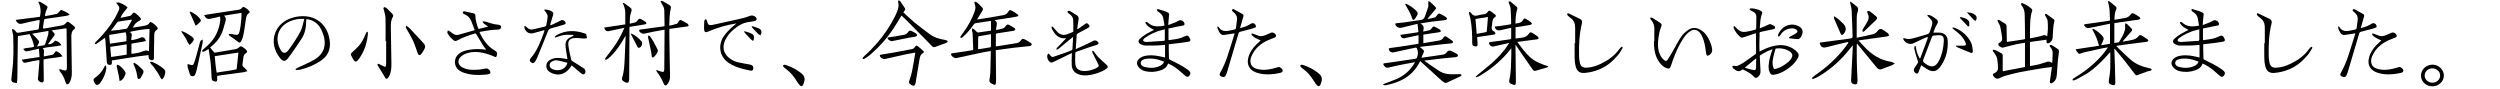 <svg width="1044" height="37" viewBox="0 0 1044 37" fill="none" xmlns="http://www.w3.org/2000/svg">
<path d="M5.021 12.142C5.935 12.117 6.252 12.73 6.624 13.206C6.908 13.568 7.178 13.753 7.656 13.674C10.351 13.225 13.05 12.797 15.748 12.358C15.856 12.34 15.957 12.284 16.156 12.211C16.298 10.995 16.444 9.745 16.599 8.416C16.279 8.416 16.065 8.38 15.867 8.422C13.634 8.891 11.382 9.288 9.182 9.885C8.091 10.18 7.07 9.685 6.572 8.303C9.955 7.87 13.313 7.44 16.695 7.008C17.164 4.814 17.036 2.781 16.004 0.82C16.067 0.772 16.13 0.724 16.193 0.675C16.491 0.762 16.819 0.795 17.081 0.944C17.862 1.387 18.621 1.868 19.379 2.348C19.872 2.66 19.953 3.051 19.674 3.592C19.197 4.519 18.856 5.499 18.794 6.742C20.486 6.43 22.102 6.19 23.681 5.801C24.117 5.694 24.473 5.169 24.811 4.786C25.397 4.12 25.445 4.057 26.23 4.388C26.918 4.678 27.585 5.025 28.236 5.394C28.503 5.544 28.701 5.819 29.108 6.206C28.434 6.398 27.997 6.575 27.544 6.642C24.84 7.048 22.133 7.431 19.428 7.819C18.441 7.961 18.44 7.957 18.3 8.982C18.174 9.908 18.047 10.834 17.909 11.844C18.191 11.862 18.446 11.929 18.681 11.887C21.077 11.466 23.469 11.021 25.865 10.6C26.56 10.479 27.104 10.201 27.542 9.607C28.04 8.933 28.255 8.911 28.949 9.39C29.655 9.877 30.311 10.44 30.969 10.993C31.374 11.332 31.505 11.804 31.042 12.14C29.798 13.045 29.774 14.339 29.792 15.668C29.86 20.465 29.924 25.262 29.996 30.059C30.016 31.422 29.879 32.757 29.296 34.007C29.045 34.546 28.789 35.109 27.93 35.257C27.737 34.936 27.418 34.596 27.315 34.2C26.913 32.643 26.146 31.291 25.184 30.025C24.972 29.745 24.832 29.409 24.64 29.065C25.277 28.712 25.693 29.089 26.123 29.22C27.636 29.68 27.951 29.483 27.942 27.895C27.91 22.722 27.858 17.549 27.811 12.376C27.81 12.232 27.774 12.088 27.734 11.799C25.722 12.094 23.75 12.382 21.57 12.701C21.959 13.128 22.236 13.453 22.535 13.755C22.959 14.182 22.92 14.55 22.549 15.024C21.698 16.108 20.907 17.239 20.025 18.442C21.489 18.627 22.271 17.803 22.977 16.951C24.257 17.273 25.015 17.805 25.674 18.895C23.102 19.502 20.484 19.517 17.879 20.108C18.856 21.141 18.053 22.352 18.365 23.56C19.541 23.338 20.707 23.143 21.858 22.884C22.118 22.825 22.356 22.573 22.552 22.361C22.828 22.061 23.054 21.717 23.36 21.314C24.471 21.776 25.403 22.362 26.126 23.557C23.445 24.205 20.818 24.232 18.185 24.822C18.185 25.194 18.18 25.559 18.185 25.924C18.218 28.247 18.26 30.571 18.285 32.894C18.29 33.409 18.363 33.956 17.898 34.389C17.224 34.535 16.668 34.207 16.178 33.805C15.98 33.642 15.844 33.308 15.827 33.043C15.802 32.639 15.917 32.228 15.951 31.817C16.128 29.767 16.3 27.715 16.466 25.662C16.477 25.521 16.424 25.375 16.377 25.075C15.506 25.216 14.669 25.331 13.84 25.491C12.921 25.668 12.009 25.881 11.096 26.088C9.918 26.356 9.703 26.244 9.095 24.899C11.555 24.537 13.975 24.181 16.511 23.808C16.424 22.643 16.344 21.578 16.252 20.352C14.671 20.697 13.219 21.005 11.77 21.334C10.702 21.576 10.437 21.475 9.68 20.4C11.165 19.85 12.771 20.026 14.268 19.539C13.934 17.648 13.245 15.975 12.376 14.263C10.763 14.524 9.181 14.78 7.497 15.054C7.477 15.53 7.445 15.97 7.44 16.408C7.375 21.88 7.318 27.354 7.242 32.825C7.234 33.408 7.114 33.989 7.028 34.713C6.457 34.602 6.022 34.561 5.617 34.429C4.966 34.216 4.662 33.73 4.735 33.041C4.841 32.036 4.948 31.03 5.078 30.028C5.734 24.991 5.665 19.933 5.504 14.874C5.487 14.361 5.276 13.856 5.18 13.343C5.108 12.961 5.075 12.573 5.019 12.138L5.021 12.142ZM15.539 19.395C16.531 19.229 17.447 19.099 18.349 18.904C18.551 18.86 18.793 18.611 18.864 18.404C19.311 17.099 19.742 15.786 20.117 14.459C20.242 14.019 20.191 13.53 20.23 12.904C17.918 13.303 15.77 13.675 13.445 14.076C14.201 14.861 14.833 15.484 15.425 16.141C16.564 17.402 16.555 17.433 15.681 18.95C15.629 19.041 15.615 19.154 15.54 19.395H15.539Z" fill="black"/>
<path d="M43.868 15.749C42.584 16.666 41.386 17.534 40.169 18.374C40.054 18.454 39.82 18.362 39.601 18.346C39.665 17.657 40.172 17.342 40.553 16.962C43.407 14.119 45.939 11.023 47.976 7.542C48.58 6.512 49.068 5.412 49.593 4.336C49.977 3.551 49.928 2.831 49.263 2.185C49.013 1.942 48.847 1.613 48.485 1.097C49.046 1.066 49.379 0.957 49.64 1.049C50.941 1.509 52.216 2.031 53.281 3.144C52.221 4.495 51.006 5.675 50.322 7.451C51.76 7.161 53.076 6.941 54.363 6.605C54.705 6.516 54.978 6.096 55.245 5.794C55.786 5.182 55.983 5.099 56.651 5.601C57.306 6.091 57.929 6.647 58.47 7.258C59.078 7.943 58.99 8.318 58.124 8.707C56.891 9.263 56.131 10.228 55.441 11.491C55.779 11.469 56.012 11.473 56.237 11.436C57.603 11.211 58.966 10.97 60.332 10.749C61.213 10.606 62.003 10.338 62.464 9.485C62.529 9.365 62.681 9.291 62.846 9.148C63.985 9.609 64.876 10.381 65.627 11.325C65.96 11.743 65.941 12.219 65.463 12.483C64.573 12.975 64.42 13.741 64.414 14.657C64.396 17.278 64.33 19.899 64.285 22.521C64.276 23.045 64.298 23.57 64.27 24.093C64.226 24.922 64.075 25.126 63.563 25.149C62.794 25.183 62.167 24.746 62.08 24.091C62.036 23.763 62.039 23.429 62.014 22.974C56.851 23.568 51.791 24.491 46.704 25.248C46.704 25.699 46.706 26.064 46.704 26.43C46.7 26.906 46.42 27.086 45.985 27.104C45.048 27.142 44.661 26.772 44.599 25.805C44.411 22.814 44.22 19.825 44.021 16.836C43.997 16.475 43.922 16.116 43.869 15.748L43.868 15.749ZM62.213 21.358C62.295 18.185 62.374 15.141 62.454 12.101C61.026 12.019 55.211 12.932 54.173 13.398C55.12 13.831 55.122 14.557 54.917 15.393C54.815 15.811 54.853 16.265 54.824 16.771C56.205 16.607 57.414 16.294 58.577 15.763C59.71 15.246 60.521 15.69 60.917 17.11C58.968 17.723 56.891 17.726 54.885 18.253V22.475C56.571 22.337 58.144 22.036 59.635 21.442C60.464 21.111 61.24 20.866 62.214 21.358H62.213ZM46.043 19.582C46.171 21.056 46.285 22.378 46.408 23.8C48.661 23.458 50.786 23.135 52.907 22.813V18.516C50.583 18.877 48.383 19.218 46.043 19.581V19.582ZM45.929 18.253C48.261 17.901 50.497 17.566 52.794 17.221C52.834 15.911 52.904 14.697 52.457 13.471C50.15 13.847 47.908 14.211 45.566 14.593C45.689 15.833 45.802 16.969 45.928 18.253H45.929ZM55.128 8.33C54.864 8.262 54.789 8.221 54.722 8.23C52.984 8.472 51.242 8.699 49.511 8.988C49.232 9.035 48.952 9.328 48.757 9.574C48.247 10.219 47.788 10.903 47.3 11.564C46.982 11.995 46.645 12.413 46.317 12.836C48.561 12.681 50.66 12.361 52.754 12.001C52.969 11.964 53.204 11.731 53.326 11.526C53.93 10.502 54.498 9.458 55.13 8.329L55.128 8.33Z" fill="black"/>
<path d="M67.614 33.16C66.846 32.488 66.61 31.506 66.078 30.724C65.512 29.892 64.932 29.067 64.38 28.226C63.861 27.435 62.991 26.897 62.64 25.979C63.077 25.605 63.427 25.803 63.758 25.94C65.425 26.632 66.937 27.577 68.332 28.723C68.999 29.271 69.177 29.932 68.945 30.718C68.689 31.587 68.598 32.556 67.614 33.16Z" fill="black"/>
<path d="M44.281 27.493C44.325 27.872 44.454 28.265 44.399 28.629C44.068 30.817 43.194 32.8 41.892 34.569C40.907 35.907 39.913 35.725 39.256 34.173C38.914 33.365 38.927 32.981 39.629 32.512C41.359 31.353 42.643 29.84 43.555 27.986C43.669 27.754 43.804 27.531 43.928 27.305C44.046 27.368 44.163 27.43 44.281 27.493Z" fill="black"/>
<path d="M49.915 33.811C49.792 32.954 49.72 32.182 49.565 31.426C49.319 30.225 48.998 29.039 48.751 27.839C48.699 27.588 48.825 27.3 48.869 27.029C49.108 27.083 49.391 27.074 49.581 27.201C50.645 27.914 51.529 28.819 52.217 29.9C52.364 30.132 52.482 30.478 52.424 30.727C52.161 31.837 51.625 32.811 50.725 33.538C50.546 33.683 50.264 33.699 49.914 33.811H49.915Z" fill="black"/>
<path d="M55.961 26.194C56.426 26.474 56.935 26.702 57.349 27.046C58.095 27.664 58.799 28.337 59.493 29.015C59.932 29.444 60.065 29.983 59.785 30.555C59.443 31.255 59.112 31.968 58.688 32.618C58.54 32.843 58.115 33.009 57.84 32.981C57.66 32.963 57.409 32.559 57.379 32.306C57.156 30.39 56.633 28.57 55.785 26.838C55.728 26.721 55.764 26.559 55.756 26.419C55.825 26.343 55.893 26.269 55.962 26.194H55.961Z" fill="black"/>
<path d="M95.496 14.177C95.929 14.177 96.316 14.141 96.693 14.187C97.099 14.237 97.495 14.37 97.899 14.455C99.305 14.748 99.708 14.505 100.038 13.082C100.231 12.244 100.397 11.395 100.5 10.541C100.7 8.876 100.91 7.208 100.842 5.374C98.401 5.764 96.063 6.139 93.537 6.543C94.592 7.443 94.337 8.384 94.046 9.341C93.719 10.415 93.434 11.503 93.093 12.573C92.36 14.872 91.086 16.833 89.302 18.46C88.806 18.913 88.305 19.362 87.755 19.86C88.343 20.57 88.909 21.252 89.548 22.023C92.509 21.53 95.499 21.055 98.477 20.513C98.953 20.426 99.423 20.1 99.81 19.781C100.471 19.236 100.525 19.174 101.268 19.624C102.069 20.109 102.854 20.628 103.27 21.605C103.107 21.797 102.981 22.054 102.776 22.167C102.004 22.59 101.69 23.237 101.621 24.088C101.551 24.945 101.424 25.8 101.272 26.648C101.154 27.308 101.3 27.757 101.893 28.161C102.391 28.5 102.75 29.044 103.341 29.681C102.739 29.882 102.387 30.062 102.018 30.114C98.566 30.594 95.111 31.051 91.659 31.519C91.363 31.559 91.073 31.639 90.701 31.718C90.701 32.202 90.718 32.68 90.698 33.157C90.66 34.007 90.368 34.208 89.537 33.985C88.632 33.743 88.424 33.485 88.362 32.478C88.239 30.458 88.19 28.431 87.986 26.419C87.786 24.454 87.431 22.504 87.136 20.488C86.145 20.837 85.527 21.761 84.499 21.547C84.244 21.064 84.589 20.875 84.823 20.663C85.462 20.083 86.125 19.531 86.759 18.947C89.849 16.105 91.524 12.555 91.986 8.412C92.037 7.956 91.924 7.482 91.879 6.909C90.413 7.25 89.117 7.59 87.806 7.844C86.601 8.078 85.919 7.669 85.239 6.335C85.729 6.236 86.177 6.126 86.63 6.057C90.922 5.397 95.215 4.745 99.508 4.092C100.118 4 100.667 3.818 101.048 3.279C101.329 2.882 101.712 2.831 102.137 3.064C103 3.537 103.777 4.101 104.313 4.992C104.228 5.136 104.186 5.31 104.079 5.374C102.978 6.035 102.793 7.125 102.638 8.266C102.359 10.306 102.069 12.347 101.697 14.37C101.536 15.245 101.243 16.116 100.862 16.921C100.348 18.008 99.995 17.99 99.098 17.244C98.268 16.553 97.346 15.972 96.462 15.346C96.083 15.077 95.573 14.928 95.496 14.177ZM99.563 21.946C96.14 22.466 92.938 22.952 89.672 23.448C89.917 25.816 90.05 28.073 90.488 30.34C93.338 29.775 96.099 29.573 98.818 28.929C99.066 26.609 99.303 24.385 99.563 21.946Z" fill="black"/>
<path d="M84.683 16.515C84.637 17.181 84.662 17.697 84.558 18.185C83.763 21.88 82.951 25.571 82.12 29.259C81.982 29.874 81.746 30.474 81.511 31.062C81.296 31.599 80.859 31.904 80.277 31.854C79.74 31.809 79.41 31.441 79.25 30.938C78.944 29.975 78.62 29.017 78.366 28.04C78.271 27.678 78.35 27.27 78.35 26.713C78.862 26.87 79.206 26.974 79.548 27.081C80.353 27.329 80.648 27.248 80.961 26.463C81.335 25.527 81.637 24.558 81.91 23.587C82.445 21.677 82.939 19.756 83.45 17.84C83.596 17.292 83.787 16.779 84.683 16.516V16.515Z" fill="black"/>
<path d="M81.735 10.774C80.803 8.671 79.981 6.818 79.13 4.899C79.313 4.915 79.567 4.876 79.767 4.965C81.218 5.612 82.471 6.541 83.486 7.763C84.027 8.416 84.025 8.698 83.439 9.315C82.965 9.813 82.392 10.218 81.735 10.773V10.774Z" fill="black"/>
<path d="M75.799 12.99C76.215 13.124 76.665 13.195 77.037 13.404C78.076 13.99 79.138 14.561 80.088 15.275C81.143 16.068 81.148 16.552 80.322 17.614C80.01 18.015 79.614 18.349 79.185 18.786C78.307 17.898 78.096 16.782 77.504 15.898C76.902 15.002 76.31 14.098 75.713 13.198C75.742 13.13 75.77 13.061 75.799 12.991V12.99Z" fill="black"/>
<path d="M123.428 28.808C123.777 28.605 124.115 28.381 124.477 28.207C126.666 27.157 128.932 26.245 131.04 25.05C136.107 22.18 136.685 17.491 134.089 12.226C132.829 9.672 130.487 8.175 127.899 7.989C127.881 8.351 127.85 8.713 127.845 9.073C127.823 11.672 127.321 14.145 125.838 16.332C124.034 18.994 122.292 21.712 120.323 24.247C119.027 25.917 118.145 25.755 116.834 24.094C111.848 17.785 114.516 9.539 122.243 7.365C130.239 5.118 136.733 9.179 137.709 17.065C138.139 20.539 136.946 23.374 134.037 25.325C131.378 27.109 128.45 28.374 125.321 29.107C124.747 29.242 124.13 29.184 123.532 29.215C123.498 29.078 123.462 28.941 123.428 28.806V28.808ZM127.085 7.865C124.634 7.748 122.72 8.157 120.895 8.985C116.305 11.073 114.651 15.693 116.854 20.222C117.947 22.47 119.185 22.708 120.636 20.708C122.387 18.294 124.054 15.79 125.46 13.164C126.281 11.629 126.52 9.784 127.085 7.865Z" fill="black"/>
<path d="M157.895 27.572C158.744 28.96 159.592 30.348 160.437 31.739C160.596 32 160.724 32.28 160.895 32.534C161.176 32.953 161.589 33.029 161.9 32.653C162.28 32.192 162.649 31.673 162.845 31.116C163.359 29.656 163.482 28.128 163.453 26.582C163.359 21.471 163.279 16.36 163.212 11.249C163.192 9.783 163.274 8.326 164.065 7.018C164.323 6.592 164.212 6.209 163.894 5.872C163.221 5.161 162.554 4.443 161.856 3.758C161.572 3.479 161.229 3.246 160.88 3.054C160.733 2.973 160.446 2.984 160.319 3.081C160.189 3.18 160.111 3.439 160.126 3.619C160.146 3.859 160.304 4.084 160.356 4.326C160.585 5.387 160.96 6.449 160.988 7.518C161.072 10.706 161.018 13.898 161.018 17.087C161.099 17.087 161.18 17.087 161.259 17.087C161.259 20.258 161.26 23.43 161.259 26.601C161.259 28.016 161.019 28.154 159.782 27.481C159.262 27.198 158.732 26.927 158.19 26.687C158.049 26.625 157.738 26.648 157.696 26.729C157.62 26.879 157.664 27.105 157.701 27.292C157.72 27.395 157.835 27.475 157.895 27.572Z" fill="black"/>
<path d="M172.48 17.019C173.248 18.698 173.779 20.486 174.434 22.218C174.796 23.174 175.336 23.282 175.973 22.48C176.444 21.887 176.809 21.205 177.198 20.549C177.724 19.66 177.604 18.836 176.906 18.083C174.964 15.989 173.037 13.878 171.073 11.805C170.682 11.392 170.15 11.111 169.653 10.747C169.263 11.367 169.616 11.75 169.821 12.13C170.705 13.762 171.711 15.335 172.482 17.019H172.48Z" fill="black"/>
<path d="M153.633 14.289C153.633 14.058 153.658 13.824 153.622 13.599C153.601 13.47 153.498 13.272 153.404 13.255C153.297 13.236 153.118 13.354 153.044 13.463C152.906 13.666 152.808 13.9 152.713 14.13C151.953 15.983 151.1 17.792 149.731 19.282C148.89 20.197 147.957 21.031 147.03 21.863C146.59 22.26 146.381 22.651 146.675 23.21C146.996 23.819 147.263 24.463 147.649 25.028C148.246 25.9 148.745 25.953 149.44 25.158C150.014 24.502 150.488 23.745 150.934 22.989C152.516 20.305 153.335 17.375 153.629 14.289H153.633Z" fill="black"/>
<path d="M190.886 16.916C193.21 15.625 195.716 14.79 198.243 14.007C198.623 13.889 198.728 13.999 198.898 14.289C199.804 15.823 200.717 17.354 201.664 18.862C202.057 19.488 202.541 20.055 203.022 20.702C202.757 20.702 202.567 20.723 202.383 20.698C200.39 20.432 198.398 20.426 196.41 20.721C194.983 20.934 193.58 21.231 192.318 21.983C190.15 23.274 189.352 25.774 190.453 27.89C191.157 29.242 192.394 29.943 193.766 30.398C196.642 31.351 199.602 31.474 202.593 31.172C203.127 31.117 203.67 31.079 204.185 30.947C204.416 30.887 204.729 30.636 204.768 30.429C204.95 29.455 203.777 28.382 202.811 28.611C200.833 29.081 198.829 29.222 196.807 29.135C195.446 29.076 194.154 28.731 192.964 28.066C191.237 27.098 190.912 25.151 192.341 23.778C192.983 23.162 193.819 22.656 194.658 22.352C197.6 21.284 200.562 21.686 203.479 22.52C204.578 22.834 205.625 23.326 206.688 23.757C207.047 23.902 207.274 23.763 207.376 23.464C207.733 22.415 207.745 21.75 206.749 21.186C205.205 20.312 203.911 19.16 202.82 17.769C201.791 16.456 200.947 15.033 200.199 13.338C201.902 13.057 203.514 12.748 205.137 12.539C206.201 12.403 207.287 12.446 208.354 12.332C208.638 12.302 209 12.044 209.138 11.789C209.505 11.112 209.138 10.506 208.287 10.346C207.553 10.207 206.787 10.213 206.068 10.03C204.883 9.726 203.732 9.297 202.552 8.974C202.223 8.884 201.842 8.986 201.484 8.999C201.676 9.286 201.817 9.629 202.068 9.844C202.588 10.287 203.167 10.66 203.821 11.134C202.405 11.473 201.099 11.786 199.798 12.099C199.138 10.259 198.542 8.503 198.527 6.61C198.523 6.118 198.343 5.695 197.8 5.569C196.645 5.302 195.491 5.03 194.329 4.802C193.955 4.728 193.432 4.6 193.278 5.106C193.112 5.657 193.661 5.786 194.022 5.961C195.273 6.567 196.276 7.404 196.779 8.749C197.254 10.019 197.75 11.283 198.242 12.562C198.132 12.617 198.069 12.662 197.998 12.681C195.844 13.289 193.688 13.892 191.535 14.504C190.675 14.749 189.897 14.56 189.184 14.072C188.679 13.726 188.215 13.316 187.707 12.974C187.509 12.841 187.238 12.815 187 12.74C186.932 13.021 186.829 13.299 186.808 13.582C186.797 13.736 186.905 13.911 186.991 14.057C187.61 15.109 188.385 16.029 189.352 16.783C189.842 17.166 190.318 17.231 190.885 16.916H190.886Z" fill="black"/>
<path d="M238.737 27.291C236.627 30.889 233.484 31.982 230.291 30.472C229.026 29.874 228.102 29.008 228.153 27.475C228.203 25.939 229.211 25.153 230.496 24.629C232.167 23.947 233.882 24.183 235.59 24.456C235.986 24.519 236.382 24.588 236.973 24.688C236.798 23.599 236.643 22.658 236.494 21.718C236.395 21.09 236.285 20.462 236.215 19.83C235.941 17.368 236.512 16.354 238.751 15.294C238.978 15.186 239.199 15.066 239.421 14.954C239.415 14.828 239.408 14.702 239.401 14.578C238.103 14.578 236.782 14.432 235.511 14.619C234.253 14.806 233.045 15.332 231.816 15.708C231.751 15.616 231.688 15.523 231.623 15.431C231.909 15.168 232.156 14.835 232.487 14.652C236.321 12.537 240.283 12.562 244.315 14.011C244.488 14.074 244.756 14.146 244.794 14.272C244.954 14.799 245.042 15.345 245.157 15.886C244.736 15.962 244.311 16.117 243.892 16.104C242.457 16.054 240.994 15.723 239.599 15.912C237.858 16.151 237.147 17.103 237.345 18.831C237.581 20.903 238.08 22.951 238.544 24.991C238.614 25.299 239.082 25.552 239.41 25.763C240.949 26.751 242.538 27.664 244.027 28.724C244.358 28.96 244.569 29.725 244.459 30.151C244.185 31.219 243.485 31.327 242.643 30.598C241.381 29.505 240.096 28.438 238.74 27.293L238.737 27.291ZM236.949 26.215C235.448 25.853 234.026 25.407 232.57 25.205C231.891 25.11 231.063 25.347 230.448 25.695C229.348 26.321 229.231 27.835 230.147 28.544C231.888 29.892 236.13 29.716 236.949 26.215Z" fill="black"/>
<path d="M227.316 12.578C225.753 13.012 224.254 13.433 222.756 13.845C220.87 14.365 219.158 13.186 218.951 11.224C218.942 11.129 219.03 11.024 219.14 10.767C219.491 11.021 219.844 11.204 220.098 11.476C220.776 12.2 221.574 12.484 222.535 12.27C224.178 11.903 225.82 11.53 227.454 11.123C227.703 11.059 228.059 10.823 228.102 10.614C228.358 9.334 228.639 8.045 228.693 6.749C228.716 6.195 228.241 5.599 227.933 5.059C227.739 4.719 227.431 4.444 227.152 4.116C228.113 3.671 230.82 4.595 231.047 5.412C231.137 5.734 230.995 6.139 230.896 6.49C230.538 7.743 230.154 8.99 229.778 10.236C229.854 10.344 229.933 10.452 230.01 10.562C231.288 9.952 232.606 9.41 233.832 8.71C234.647 8.245 235.243 8.177 235.891 8.929C236.532 9.671 236.242 10.067 235.459 10.299C233.738 10.814 232.019 11.348 230.277 11.782C229.461 11.984 229.069 12.383 228.761 13.177C227.305 16.907 225.759 20.604 224.232 24.305C224.047 24.753 223.795 25.176 223.545 25.592C223.109 26.314 222.549 26.58 221.779 26.029C220.994 25.468 221.113 24.922 221.682 24.253C224.463 20.989 225.888 17.033 227.314 13.082C227.348 12.99 227.319 12.875 227.319 12.578H227.316Z" fill="black"/>
<path d="M287.011 9.809C286.244 9.377 285.474 8.953 284.701 8.534C284.154 8.237 283.749 8.349 283.429 8.918C283.217 9.295 282.963 9.795 282.612 9.923C281.641 10.278 280.608 10.467 279.553 10.734C279.528 10.464 279.504 10.352 279.508 10.241C279.605 7.999 279.563 5.745 280.113 3.544C280.262 2.948 280.128 2.473 279.601 2.152C278.668 1.584 277.726 1.032 276.782 0.483C276.654 0.408 276.494 0.367 276.346 0.352C275.944 0.31 275.787 0.504 275.965 0.868C276.175 1.297 276.422 1.711 276.674 2.117C277.107 2.815 277.397 3.557 277.413 4.387C277.452 6.423 277.486 8.461 277.517 10.498C277.519 10.643 277.488 10.788 277.469 10.965C274.565 11.363 271.699 11.758 268.832 12.148C268.281 12.223 267.724 12.252 267.181 12.356C267.054 12.381 266.859 12.648 266.883 12.762C267.036 13.476 268.141 14.223 268.861 14.082C270.231 13.816 271.589 13.487 272.96 13.218C274.458 12.924 275.964 12.668 277.523 12.385C277.523 12.676 277.524 12.903 277.523 13.132C277.483 18.379 277.446 23.626 277.404 28.874C277.394 30.037 277.106 30.238 276.011 29.869C275.404 29.666 274.796 29.466 274.188 29.264C274.142 29.318 274.096 29.371 274.051 29.425C274.121 29.593 274.158 29.786 274.268 29.922C275.494 31.444 276.38 33.156 277.163 34.936C277.579 35.883 278.221 35.902 278.823 35.029C279.458 34.111 279.828 33.087 279.819 31.964C279.806 30.445 279.738 28.928 279.713 27.411C279.642 23.298 279.58 19.185 279.521 15.072C279.507 14.095 279.519 13.118 279.519 12.071C281.103 11.854 282.676 11.637 284.251 11.424C285.162 11.301 286.078 11.204 286.986 11.056C287.615 10.953 287.726 10.571 287.306 10.082C287.219 9.981 287.127 9.871 287.013 9.808L287.011 9.809Z" fill="black"/>
<path d="M261.241 14.925C261.241 15.284 261.248 15.474 261.241 15.665C261.125 18.564 261.042 21.466 260.881 24.363C260.734 27.002 260.688 29.656 259.857 32.214C259.534 33.211 259.77 33.629 260.683 34.148C262.092 34.948 262.737 34.595 262.749 32.967C262.797 25.988 262.83 19.008 262.868 12.03C262.869 11.766 262.868 11.502 262.868 11.232C263.451 11.133 263.96 11.045 264.469 10.963C266.096 10.702 267.725 10.453 269.349 10.173C269.57 10.135 269.95 9.932 269.94 9.839C269.912 9.584 269.777 9.262 269.575 9.12C268.984 8.702 268.346 8.348 267.715 7.989C267.171 7.681 266.761 7.835 266.389 8.339C266.113 8.714 265.783 9.153 265.38 9.307C264.641 9.588 263.83 9.678 262.959 9.869C263.037 8.343 262.963 6.909 263.426 5.514C263.983 3.833 263.968 3.775 262.568 2.677C261.871 2.13 261.114 1.659 260.385 1.154C260.289 1.222 260.193 1.29 260.097 1.358C260.739 2.71 261.151 4.105 261.123 5.598C261.095 7.095 261.117 8.591 261.117 10.178C258.196 10.618 255.271 11.058 252.346 11.499C252.518 12.675 253.308 13.231 254.413 12.969C254.599 12.925 254.784 12.873 254.971 12.833C256.872 12.431 258.773 12.031 260.745 11.616C259.526 14.498 258.083 17.137 256.336 19.597C255.214 21.177 253.993 22.685 252.836 24.24C252.713 24.405 252.725 24.672 252.675 24.891C252.92 24.878 253.232 24.956 253.4 24.837C254.022 24.391 254.642 23.925 255.183 23.387C257.531 21.054 259.318 18.309 260.921 15.434C260.995 15.301 261.083 15.177 261.242 14.924L261.241 14.925Z" fill="black"/>
<path d="M272.179 23.619C272.226 23.957 272.42 24.081 272.751 23.965C273.439 23.724 274.737 21.919 274.743 21.1C274.705 20.988 274.663 20.777 274.569 20.592C274.001 19.487 273.449 18.372 272.836 17.292C272.401 16.529 271.892 15.805 271.381 15.087C271.271 14.934 271.013 14.886 270.823 14.789C270.751 14.993 270.616 15.197 270.62 15.399C270.627 15.72 270.723 16.039 270.791 16.357C271.168 18.132 271.563 19.905 271.921 21.685C272.049 22.321 272.089 22.974 272.179 23.618V23.619Z" fill="black"/>
<path d="M263.516 14.368C263.601 14.538 263.701 14.702 263.79 14.872C264.563 16.363 265.341 17.85 266.101 19.348C266.283 19.708 266.434 20.058 266.933 19.958C267.87 19.77 268.521 18.119 267.945 17.369C266.983 16.12 265.761 15.17 264.421 14.368C264.154 14.208 263.835 14.14 263.405 13.98C263.475 14.225 263.484 14.302 263.517 14.368H263.516Z" fill="black"/>
<path d="M313.176 26.96C311.534 26.672 309.891 26.385 308.264 26.025C306.981 25.741 305.805 25.166 304.741 24.387C302.15 22.492 301.468 19.732 302.826 16.804C303.695 14.932 305.011 13.426 306.584 12.131C308.305 10.713 310.17 9.569 312.438 9.241C313.385 9.105 314.335 8.969 315.261 8.738C315.553 8.665 315.944 8.307 315.974 8.043C316.01 7.733 315.787 7.278 315.528 7.071C314.82 6.503 313.944 6.273 313.095 6.637C311.282 7.412 309.372 7.797 307.468 8.22C304.14 8.957 300.813 9.695 297.48 10.409C296.135 10.696 295.66 10.37 295.312 9.042C295.268 8.876 295.254 8.694 295.176 8.546C295.117 8.437 295.048 8.332 294.975 8.23C294.902 8.129 294.826 8.027 294.755 7.924C294.614 8.07 294.465 8.208 294.329 8.357C294.283 8.407 294.239 8.457 294.196 8.509C294.13 8.59 294.113 8.725 294.108 8.837C294.066 9.909 293.97 10.983 294.009 12.053C294.059 13.409 294.584 13.714 295.809 13.171C299.553 11.511 303.463 10.412 307.535 9.781C307.425 9.877 307.317 9.975 307.203 10.068C305.438 11.528 303.735 13.043 302.394 14.928C299.795 18.582 300.219 23.504 304.281 26.262C306.118 27.51 308.168 28.232 310.287 28.792C311.286 29.056 312.3 29.264 313.313 29.474C314.008 29.618 314.4 29.419 314.514 28.923C314.766 27.818 314.294 27.154 313.176 26.957V26.96Z" fill="black"/>
<path d="M316.671 11.765C315.936 11.503 315.205 11.228 314.462 10.992C314.292 10.938 314.076 11.021 313.881 11.041C313.964 11.22 314.01 11.433 314.137 11.571C314.955 12.458 315.773 13.346 316.633 14.193C316.73 14.289 316.846 14.366 316.97 14.434C317.053 14.48 317.139 14.522 317.226 14.563C317.27 14.584 317.314 14.605 317.357 14.624C317.445 14.666 317.53 14.708 317.614 14.754C317.739 14.413 317.864 14.073 317.99 13.733C318.052 12.694 317.581 12.091 316.671 11.765Z" fill="black"/>
<path d="M313.678 13.991C313.427 13.899 313.204 13.734 312.951 13.65C312.276 13.425 311.593 13.226 310.913 13.018C310.866 13.088 310.82 13.158 310.772 13.229C310.874 13.41 310.946 13.618 311.082 13.766C311.9 14.657 312.729 15.536 313.564 16.412C313.734 16.591 313.926 16.757 314.131 16.896C314.43 17.096 314.686 16.967 314.739 16.657C314.954 15.421 315.019 14.491 313.678 13.993V13.991Z" fill="black"/>
<path d="M327.598 27C327.928 27.086 328.175 27.133 328.409 27.215C330.598 27.986 332.656 29.008 334.469 30.472C335.194 31.058 335.864 31.727 335.979 32.696C336.081 33.558 335.797 34.387 335.487 35.191C335.465 35.247 335.441 35.302 335.413 35.354C334.959 36.185 334.6 36.154 333.993 35.602C333.569 35.217 333.253 34.702 332.936 34.213C331.921 32.648 330.898 31.091 329.481 29.845C328.925 29.357 328.337 28.904 327.765 28.433C327.599 28.297 327.403 28.179 327.284 28.008C327.145 27.81 326.95 27.518 327.012 27.349C327.074 27.175 327.415 27.099 327.598 27Z" fill="black"/>
<path d="M395.393 16.893C395.056 16.764 394.699 16.663 394.343 16.61C392.152 16.284 390.083 15.634 388.289 14.29C386.186 12.715 384.062 11.165 382.031 9.499C380.371 8.138 378.835 6.624 377.224 5.159C377.46 4.837 377.611 4.615 377.778 4.406C378.037 4.086 378.095 3.738 377.872 3.396C377.224 2.401 376.574 1.406 375.882 0.442C375.754 0.262 375.434 0.22 375.202 0.115C375.153 0.358 375.05 0.602 375.065 0.841C375.1 1.406 375.295 1.98 375.237 2.529C375.047 4.316 374.214 5.893 373.412 7.457C370.471 13.187 366.536 18.165 361.85 22.563C361.361 23.023 360.85 23.463 360.397 23.957C360.259 24.106 360.281 24.401 360.23 24.63C360.444 24.629 360.707 24.708 360.862 24.613C361.639 24.127 362.442 23.658 363.14 23.07C367.625 19.29 371.397 14.894 374.412 9.854C375.078 8.74 375.764 7.638 376.456 6.504C377.01 7.013 377.58 7.498 378.105 8.026C381.018 10.957 383.922 13.897 386.828 16.836C387.639 17.656 388.441 18.483 389.251 19.305C389.6 19.659 389.98 19.792 390.49 19.601C391.977 19.046 393.481 18.532 394.974 17.992C395.169 17.921 395.369 17.825 395.522 17.689C395.861 17.391 395.81 17.054 395.394 16.895L395.393 16.893Z" fill="black"/>
<path d="M383.361 19.36C382.717 18.875 382.612 18.92 382.123 19.592C381.779 20.065 381.383 20.405 380.798 20.515C378.332 20.979 375.871 21.468 373.402 21.912C371.515 22.25 369.618 22.525 367.729 22.85C367.598 22.873 367.387 23.068 367.394 23.169C367.453 23.988 368.721 24.827 369.542 24.642C372.491 23.973 375.438 23.298 378.393 22.66C379.626 22.394 380.878 22.213 382.224 21.974C382.026 23.219 381.874 24.355 381.66 25.479C381.145 28.165 380.806 30.894 379.799 33.467C379.413 34.45 379.545 34.806 380.429 35.39C381.541 36.125 382.144 35.859 382.363 34.537C382.863 31.513 383.343 28.485 383.873 25.466C384.098 24.187 384.157 22.799 385.57 22.09C385.958 21.896 385.834 21.54 385.6 21.321C384.876 20.642 384.151 19.956 383.361 19.359V19.36Z" fill="black"/>
<path d="M372.392 17.192C372.442 17.183 372.574 17.161 372.704 17.134C375.122 16.649 377.538 16.155 379.957 15.682C380.709 15.535 381.478 15.481 382.222 15.308C382.524 15.238 382.892 15.017 383.01 14.763C383.082 14.61 382.791 14.178 382.56 14.014C382.05 13.65 381.493 13.338 380.923 13.073C379.94 12.616 379.739 12.667 379.098 13.541C378.711 14.068 378.227 14.399 377.6 14.519C376.511 14.726 375.419 14.927 374.324 15.107C373.266 15.28 372.201 15.413 371.143 15.585C370.878 15.628 370.518 15.671 370.691 16.114C370.865 16.561 371.812 17.185 372.39 17.191L372.392 17.192Z" fill="black"/>
<path d="M430.429 17.905C429.669 17.394 428.877 16.92 428.06 16.504C427.111 16.021 426.91 16.079 426.278 16.922C425.828 17.522 425.286 17.894 424.532 18.008C422.695 18.286 420.864 18.608 419.029 18.903C417.993 19.07 416.955 19.219 415.86 19.386C415.86 17.64 415.853 15.952 415.876 14.264C415.877 14.154 416.09 13.973 416.226 13.95C417.493 13.739 418.764 13.555 420.034 13.364C421.114 13.201 422.2 13.061 423.273 12.857C423.543 12.805 423.851 12.594 423.991 12.363C424.058 12.254 423.828 11.843 423.635 11.717C422.903 11.238 422.143 10.797 421.37 10.387C420.831 10.101 420.408 10.276 420.045 10.782C419.761 11.178 419.426 11.667 419.008 11.814C418.062 12.145 417.051 12.29 415.938 12.541C415.992 12.104 416.035 11.842 416.057 11.579C416.143 10.505 416.765 9.327 415.467 8.52C415.453 8.512 415.47 8.455 415.473 8.393C417.458 8.086 419.447 7.785 421.434 7.469C422.531 7.294 423.631 7.13 424.715 6.893C425.416 6.739 425.488 6.443 424.916 5.993C424.257 5.475 423.537 5.022 422.802 4.617C421.745 4.036 421.599 4.062 420.938 5.066C420.455 5.799 419.817 6.184 418.983 6.329C417.02 6.668 415.061 7.029 413.096 7.358C411.428 7.637 409.752 7.883 408.038 8.15C408.116 7.996 408.161 7.89 408.22 7.793C408.875 6.713 409.531 5.633 410.192 4.556C410.606 3.882 410.621 3.675 410.106 3.08C409.668 2.573 409.195 2.092 408.702 1.636C408.354 1.313 407.968 1.017 407.562 0.773C407.22 0.566 406.921 0.777 406.925 1.18C406.928 1.331 406.954 1.494 407.015 1.63C407.508 2.72 407.371 3.814 406.982 4.88C405.865 7.942 404.348 10.79 402.39 13.403C401.929 14.015 401.501 14.655 401.089 15.301C401.01 15.425 401.076 15.644 401.076 15.819C401.251 15.81 401.447 15.847 401.595 15.779C401.799 15.685 401.974 15.522 402.148 15.374C403.928 13.849 405.355 12.022 406.705 10.122C406.856 9.91 407.162 9.731 407.423 9.685C408.591 9.474 409.77 9.312 410.946 9.139C411.89 9.001 412.836 8.87 413.841 8.729V12.758C413.748 12.782 413.641 12.82 413.53 12.836C411.843 13.089 410.157 13.352 408.466 13.574C408.278 13.598 408.019 13.433 407.862 13.283C407.291 12.736 406.81 12.076 405.895 11.843C405.895 12.188 405.861 12.47 405.903 12.742C405.966 13.156 406.148 13.559 406.167 13.97C406.264 16.139 406.322 18.309 406.405 20.477C406.417 20.786 406.315 20.928 406.006 20.976C404.775 21.162 403.547 21.375 402.316 21.562C400.76 21.798 399.204 22.022 397.647 22.246C397.325 22.292 397.075 22.386 397.178 22.789C397.39 23.631 398.588 24.414 399.444 24.23C403.134 23.444 406.817 22.631 410.508 21.852C411.57 21.629 412.647 21.487 413.721 21.308C413.75 21.422 413.777 21.476 413.776 21.53C413.712 24.432 413.675 27.334 413.567 30.234C413.526 31.322 413.321 32.404 413.183 33.488C413.117 34.002 413.307 34.401 413.733 34.667C414.121 34.909 414.519 35.148 414.941 35.314C415.511 35.538 415.768 35.396 415.873 34.778C415.959 34.271 415.963 33.746 415.959 33.23C415.928 29.405 415.885 25.581 415.846 21.756C415.843 21.51 415.846 21.263 415.846 20.952C418.345 20.611 420.789 20.245 423.242 19.952C425.509 19.681 427.788 19.506 430.057 19.24C430.359 19.204 430.735 18.936 430.871 18.67C430.947 18.521 430.663 18.061 430.432 17.905H430.429ZM413.826 15.465C413.822 16.732 413.806 17.999 413.817 19.265C413.82 19.561 413.753 19.74 413.443 19.788C411.875 20.034 410.307 20.284 408.738 20.53C408.667 20.542 408.591 20.531 408.444 20.531C408.444 20.148 408.44 19.789 408.444 19.43C408.46 18.164 408.488 16.898 408.491 15.631C408.491 15.333 408.579 15.164 408.883 15.112C410.501 14.837 412.119 14.557 413.825 14.264C413.825 14.711 413.827 15.089 413.825 15.466L413.826 15.465Z" fill="black"/>
<path d="M460.016 29.865C460.749 29.549 461.467 29.15 462.1 28.667C462.825 28.116 462.739 27.637 462.061 27.027C460.822 25.912 459.575 24.801 458.412 23.61C457.774 22.958 457.31 22.138 456.74 21.416C456.635 21.282 456.399 21.252 456.223 21.174C456.187 21.368 456.073 21.589 456.129 21.75C456.271 22.164 456.48 22.557 456.676 22.951C457.359 24.322 458.048 25.689 458.738 27.057C458.938 27.455 458.828 27.778 458.478 28.003C458.062 28.272 457.642 28.557 457.185 28.738C455.675 29.334 454.107 29.739 452.477 29.656C450.365 29.549 449.198 28.479 449.056 26.695C448.932 25.152 449.026 23.59 449.056 22.037C449.058 21.9 449.28 21.702 449.44 21.644C451.293 20.975 453.151 20.316 455.015 19.679C456.047 19.327 457.104 19.046 458.134 18.689C458.867 18.435 458.963 17.91 458.383 17.392C457.869 16.933 457.282 16.703 456.597 17.048C455.776 17.461 454.961 17.89 454.128 18.279C452.537 19.024 450.935 19.745 449.258 20.512C449.258 20.221 449.248 20.07 449.259 19.921C449.373 18.254 449.523 16.588 449.59 14.919C449.612 14.376 449.803 14.102 450.266 13.865C451.665 13.149 453.052 12.407 454.415 11.629C454.688 11.473 455.064 11.029 455.003 10.855C454.864 10.464 454.523 10.111 454.188 9.834C453.87 9.571 453.52 9.73 453.195 9.972C452.333 10.612 451.452 11.228 450.573 11.844C450.397 11.968 450.192 12.05 450.001 12.151C449.95 12.12 449.899 12.089 449.85 12.058C450.022 10.808 450.153 9.55 450.38 8.311C450.527 7.517 450.457 6.868 449.73 6.411C448.79 5.819 447.851 5.227 446.903 4.651C446.746 4.555 446.532 4.483 446.357 4.504C446.154 4.528 445.903 4.622 445.794 4.774C445.726 4.866 445.837 5.162 445.95 5.296C446.132 5.512 446.373 5.685 446.607 5.851C447.443 6.442 448.091 7.193 448.152 8.235C448.246 9.824 448.233 11.42 448.238 13.012C448.238 13.145 448.048 13.34 447.904 13.4C447.057 13.751 446.213 14.124 445.337 14.39C443.903 14.824 442.631 14.432 441.595 13.381C440.978 12.755 440.456 12.035 439.863 11.382C439.708 11.212 439.449 11.137 439.238 11.018C439.2 11.279 439.046 11.601 439.145 11.79C439.533 12.536 439.932 13.294 440.454 13.945C441.627 15.412 443.128 16.228 445.082 15.946C445.18 15.932 445.283 15.944 445.27 15.944C444.183 17.083 443.072 18.249 441.96 19.412C441.733 19.648 441.467 19.852 441.28 20.115C441.226 20.191 441.203 20.291 441.188 20.394C441.173 20.499 441.166 20.609 441.146 20.709C441.264 20.693 441.386 20.69 441.503 20.672C441.573 20.662 441.641 20.647 441.705 20.622C441.878 20.551 442.027 20.414 442.174 20.292C443.372 19.299 444.562 18.299 445.763 17.31C446.52 16.687 447.29 16.08 448.128 15.409C448.037 17.205 447.96 18.894 447.849 20.58C447.838 20.732 447.635 20.932 447.474 21.002C446.754 21.315 446.026 21.612 445.286 21.872C443.502 22.501 441.71 23.107 439.921 23.722C439.481 23.873 439.128 23.716 438.835 23.394C438.654 23.196 438.502 22.971 438.318 22.776C438.281 22.737 438.242 22.699 438.202 22.662C438.082 22.552 437.95 22.452 437.827 22.344C437.733 22.475 437.614 22.597 437.52 22.729C437.463 22.807 437.416 22.888 437.387 22.976C437.081 23.921 437.698 25.509 438.572 25.991C438.792 26.112 439.138 26.154 439.372 26.075C439.947 25.877 440.498 25.601 441.047 25.334C443.195 24.29 445.34 23.237 447.488 22.189L447.639 22.355C447.624 22.544 447.6 22.733 447.597 22.922C447.574 24.38 447.461 25.844 447.559 27.294C447.675 28.982 448.532 30.263 450.147 30.939C451.397 31.462 452.708 31.58 454.045 31.457C456.125 31.266 458.11 30.689 460.016 29.864V29.865Z" fill="black"/>
<path d="M495.986 29.085C493.673 27.418 491.119 26.18 488.569 24.937C488.266 24.789 488.159 24.628 488.157 24.293C488.148 23.121 488.095 21.95 488.071 20.777C488.058 20.017 488.069 19.257 488.069 18.492C489.855 18.283 491.591 18.093 493.321 17.872C494.329 17.744 495.336 17.595 496.334 17.407C497.142 17.255 497.302 16.866 496.943 16.117C496.303 14.782 495.83 14.586 494.528 15.251C493.366 15.844 492.133 16.157 490.864 16.369C489.925 16.526 488.981 16.644 488.017 16.783C487.99 16.61 487.962 16.517 487.962 16.425C487.96 14.928 487.96 13.43 487.96 11.894C489.073 11.659 490.173 11.419 491.277 11.196C492.14 11.022 493.012 10.888 493.873 10.702C494.239 10.624 494.667 10.536 494.659 10.017C494.644 9.035 493.298 8.138 492.391 8.526C491.901 8.736 491.463 9.068 490.97 9.273C489.996 9.676 489.001 10.031 487.848 10.469C487.978 8.893 488.051 7.533 488.224 6.186C488.279 5.754 488.175 5.514 487.849 5.337C487.413 5.1 486.973 4.853 486.507 4.692C485.57 4.365 484.619 4.076 483.661 3.815C483.621 3.803 483.576 3.807 483.53 3.817C483.46 3.833 483.385 3.869 483.308 3.908C483.258 3.934 483.207 3.96 483.157 3.983C483.132 3.995 483.108 4.005 483.083 4.014C483.115 4.093 483.138 4.177 483.163 4.26C483.206 4.399 483.252 4.534 483.341 4.628C483.546 4.849 483.828 4.999 484.081 5.172C484.905 5.733 485.519 6.481 485.746 7.444C485.996 8.497 486.108 9.583 486.289 10.717C485.758 10.793 485.346 10.856 484.934 10.911C482.963 11.176 481.101 10.992 479.526 9.607C479.354 9.456 479.165 9.299 478.956 9.225C478.788 9.165 478.543 9.171 478.399 9.259C478.321 9.305 478.309 9.642 478.393 9.748C478.796 10.256 479.176 10.816 479.686 11.195C480.378 11.707 481.18 12.069 481.925 12.491C480.862 13.042 479.725 13.552 478.675 14.203C477.719 14.794 476.789 15.465 475.973 16.234C475.132 17.026 475.33 17.97 476.367 18.47C476.926 18.74 477.555 18.998 478.16 19.016C479.922 19.069 481.69 19.019 483.453 18.967C484.46 18.937 485.465 18.823 486.525 18.742V24.03C486.331 23.985 486.149 23.946 485.97 23.901C483.673 23.315 481.357 22.872 478.973 23.199C477.727 23.37 476.528 23.703 475.597 24.639C474.652 25.59 474.548 26.714 475.324 27.814C476.069 28.872 477.132 29.483 478.356 29.758C480.522 30.242 482.671 30.061 484.766 29.348C486.179 28.867 487.309 28.04 487.788 26.518C489.425 27.203 490.857 28.161 492.199 29.25C493.182 30.049 494.111 30.914 495.079 31.732C495.721 32.276 496.227 32.199 496.733 31.526C497.299 30.773 497.268 30.258 496.603 29.606C496.411 29.419 496.206 29.243 495.989 29.086L495.986 29.085ZM486.423 16.718C486.42 16.838 486.223 17.052 486.105 17.06C483.637 17.233 481.168 17.383 478.698 17.534C478.603 17.54 478.504 17.535 478.41 17.514C477.98 17.418 477.413 17.358 477.374 16.863C477.35 16.559 477.678 16.124 477.968 15.915C480.117 14.367 482.482 13.259 485.045 12.581C485.448 12.473 485.857 12.388 486.438 12.252C486.438 13.803 486.446 15.26 486.424 16.717L486.423 16.718ZM484.315 27.57C482.17 28.53 479.963 28.515 477.743 27.886C477.408 27.792 477.07 27.577 476.818 27.33C476.037 26.562 476.296 25.394 477.35 24.937C478.448 24.461 479.626 24.435 480.799 24.465C482.662 24.512 484.405 25.069 486.14 25.778C485.758 26.649 485.121 27.21 484.313 27.571L484.315 27.57Z" fill="black"/>
<path d="M524.122 11.519C524.498 11.377 524.564 11.087 524.431 10.722C524.076 9.742 523.237 9.419 522.323 9.926C522.072 10.066 521.834 10.229 521.586 10.375C520.442 11.044 519.187 11.397 517.838 11.761C518.31 10.102 518.738 8.537 519.208 6.982C519.358 6.486 519.299 6.11 518.847 5.854C517.684 5.195 516.511 4.55 515.339 3.906C515.226 3.844 515.074 3.789 514.957 3.814C514.783 3.852 514.556 3.925 514.482 4.056C514.415 4.177 514.467 4.44 514.566 4.56C514.784 4.825 515.057 5.043 515.318 5.27C516.177 6.018 516.701 6.933 516.593 8.095C516.487 9.238 516.264 10.371 516.17 11.515C516.121 12.097 515.863 12.293 515.334 12.373C514.673 12.472 514.024 12.651 513.367 12.786C511.626 13.143 510.024 13.076 508.957 11.346C508.875 11.213 508.679 11.151 508.385 10.957C508.432 11.435 508.396 11.757 508.504 12.021C508.734 12.584 509.011 13.132 509.321 13.657C509.754 14.391 510.433 14.704 511.275 14.584C512.692 14.382 514.104 14.152 515.573 13.925C515.552 14.029 515.543 14.123 515.516 14.213C514.589 17.173 513.698 20.145 512.722 23.089C511.883 25.619 510.869 28.079 509.542 30.407C509.115 31.154 509.279 31.595 509.9 31.9C510.87 32.377 511.477 32.267 511.862 31.49C512.099 31.012 512.295 30.508 512.449 29.997C514.056 24.625 515.656 19.251 517.236 13.871C517.34 13.518 517.505 13.376 517.829 13.293C519.386 12.895 520.942 12.492 522.493 12.07C523.046 11.92 523.586 11.721 524.122 11.519Z" fill="black"/>
<path d="M533.81 28.011C533.016 28.228 532.233 28.488 531.433 28.682C529.201 29.222 526.957 29.388 524.721 28.721C523.632 28.397 522.734 27.814 522.363 26.646C522.004 25.521 522.188 24.435 522.645 23.397C524.014 20.29 526.403 18.215 529.438 16.834C530.393 16.399 531.402 16.079 532.364 15.657C532.588 15.559 532.869 15.265 532.878 15.052C532.91 14.143 531.599 13.296 530.771 13.653C530.049 13.963 529.346 14.315 528.618 14.605C527.683 14.977 526.707 15.283 525.704 14.983C524.866 14.732 524.073 14.335 523.248 14.037C523.057 13.969 522.816 14.042 522.599 14.05C522.645 14.271 522.615 14.577 522.75 14.699C523.201 15.108 523.68 15.504 524.205 15.806C524.928 16.22 525.702 16.544 526.44 16.901C525.786 17.514 525.101 18.103 524.475 18.75C522.989 20.287 521.809 22.01 521.281 24.128C520.564 27.011 521.737 29.24 524.523 30.245C526.986 31.134 529.521 31.215 532.081 30.889C533.048 30.765 534.009 30.57 534.956 30.336C535.22 30.27 535.553 29.988 535.626 29.738C535.849 28.972 534.58 27.8 533.808 28.011H533.81Z" fill="black"/>
<path d="M543.598 27C543.928 27.086 544.175 27.133 544.409 27.215C546.598 27.986 548.656 29.008 550.469 30.472C551.194 31.058 551.864 31.727 551.979 32.696C552.081 33.558 551.797 34.387 551.487 35.191C551.465 35.247 551.441 35.302 551.413 35.354C550.959 36.185 550.6 36.154 549.993 35.602C549.569 35.217 549.253 34.702 548.936 34.213C547.921 32.648 546.898 31.091 545.481 29.845C544.925 29.357 544.337 28.904 543.765 28.433C543.599 28.297 543.403 28.179 543.284 28.008C543.145 27.81 542.95 27.518 543.012 27.349C543.074 27.175 543.415 27.099 543.598 27Z" fill="black"/>
<path d="M606.886 31.007C604.732 31.139 602.698 30.711 600.886 29.553C598.884 28.274 596.962 26.872 595.007 25.52C594.945 25.476 594.914 25.386 594.862 25.307C595.154 25.262 595.398 25.218 595.645 25.188C598.045 24.901 600.444 24.598 602.848 24.339C604.566 24.154 606.293 24.053 608.011 23.858C608.319 23.823 608.732 23.578 608.842 23.32C608.921 23.133 608.651 22.65 608.413 22.505C607.683 22.058 606.894 21.707 606.126 21.325C605.346 20.936 604.696 21.055 604.184 21.804C603.734 22.463 603.083 22.756 602.295 22.862C600.243 23.138 598.198 23.46 596.148 23.761C595.321 23.882 594.494 23.998 593.553 24.133C593.897 23.331 594.179 22.621 594.504 21.933C594.745 21.422 594.677 21.026 594.226 20.679C593.8 20.35 593.394 19.997 592.9 19.591C593.694 19.492 594.377 19.401 595.06 19.321C597.577 19.03 600.092 18.736 602.61 18.458C603.793 18.328 604.981 18.25 606.161 18.106C606.389 18.078 606.718 17.88 606.768 17.696C606.821 17.506 606.656 17.154 606.476 17.018C605.7 16.431 604.888 15.889 604.079 15.346C603.573 15.007 603.146 15.089 602.844 15.644C602.401 16.457 601.656 16.81 600.793 16.958C598.664 17.321 596.534 17.671 594.386 18.029V14.463C595.551 14.282 596.668 14.102 597.786 13.937C598.847 13.78 599.916 13.656 600.974 13.477C601.113 13.454 601.247 13.393 601.379 13.321C601.51 13.249 601.641 13.169 601.773 13.104C601.667 12.941 601.584 12.746 601.478 12.585C601.414 12.488 601.343 12.401 601.254 12.343C600.653 11.94 600.013 11.583 599.357 11.276C598.604 10.925 598.54 10.986 598.012 11.627C597.726 11.975 597.434 12.427 597.049 12.559C596.213 12.849 595.316 12.966 594.316 13.18C594.607 11.737 594.806 10.412 593.043 9.842C594.82 9.513 596.5 9.228 598.187 9.008C599.956 8.777 601.735 8.623 603.504 8.395C603.795 8.358 604.059 8.116 604.336 7.968C604.184 7.696 604.098 7.323 603.868 7.169C603.172 6.7 602.444 6.265 601.683 5.913C600.791 5.5 600.733 5.571 600.114 6.352C599.833 6.707 599.539 7.18 599.158 7.301C598.223 7.597 597.233 7.717 596.11 7.938C596.319 7.637 596.414 7.474 596.533 7.334C597.45 6.251 598.367 5.168 599.296 4.095C599.764 3.555 599.83 3.322 599.346 2.807C598.663 2.081 597.915 1.416 597.176 0.745C597.033 0.615 596.804 0.579 596.52 0.461C596.485 0.794 596.437 1.05 596.436 1.307C596.436 1.804 596.586 2.338 596.452 2.791C596.051 4.143 595.531 5.459 595.082 6.798C594.748 7.798 594.156 8.291 593.033 8.405C590.861 8.623 588.711 9.046 586.547 9.348C585.427 9.504 584.295 9.589 583.168 9.693C582.781 9.729 582.586 9.881 582.716 10.285C583.024 11.238 584.219 11.831 585.193 11.587C587.398 11.034 589.613 10.518 591.966 9.953C592.097 11.106 592.225 12.144 592.32 13.186C592.329 13.282 592.146 13.472 592.033 13.489C590.441 13.739 588.848 13.966 587.253 14.197C586.427 14.317 585.6 14.431 584.769 14.549C585.026 15.714 585.73 16.181 586.765 15.933C587.175 15.835 587.579 15.716 587.991 15.628C589.428 15.317 590.867 15.015 592.38 14.695C592.38 15.815 592.366 16.83 592.387 17.844C592.395 18.211 592.289 18.362 591.906 18.37C591.563 18.377 591.223 18.465 590.882 18.518C588.761 18.849 586.642 19.192 584.519 19.507C583.116 19.716 581.704 19.875 580.301 20.084C580.162 20.105 579.94 20.32 579.944 20.439C579.973 21.334 581.012 22.064 581.873 21.875C584.976 21.193 588.083 20.527 591.191 19.876C591.332 19.847 591.606 19.979 591.664 20.106C592.283 21.45 592.293 22.811 591.666 24.157C591.594 24.311 591.386 24.478 591.221 24.503C588.227 24.966 585.231 25.412 582.233 25.852C580.866 26.053 579.495 26.238 578.124 26.419C577.675 26.48 577.54 26.711 577.766 27.085C578.291 27.952 578.768 28.493 579.938 28.199C582.001 27.681 584.088 27.259 586.172 26.834C587.721 26.518 589.282 26.258 590.876 25.966C590.834 26.076 590.819 26.131 590.791 26.18C589.034 29.334 586.436 31.571 583.162 33.014C581.604 33.7 579.977 34.231 578.386 34.843C578.118 34.945 577.871 35.101 577.615 35.233C577.627 35.318 577.638 35.403 577.649 35.489C577.96 35.537 578.29 35.676 578.582 35.619C584.874 34.404 590.132 31.68 593.055 25.529C593.243 25.683 593.409 25.808 593.56 25.946C596.216 28.368 598.866 30.798 601.531 33.21C602.056 33.685 602.618 34.131 603.213 34.509C603.438 34.651 603.858 34.671 604.106 34.56C606.047 33.692 607.972 32.789 609.888 31.868C610.108 31.763 610.244 31.483 610.418 31.283C610.181 31.169 609.946 30.96 609.707 30.955C608.767 30.938 607.822 30.955 606.883 31.013L606.886 31.007Z" fill="black"/>
<path d="M588.958 5.683C589.292 6.344 589.472 7.081 589.761 7.768C590.036 8.423 590.355 8.5 590.808 7.95C591.227 7.442 591.539 6.839 591.855 6.255C592.192 5.632 592.015 5.1 591.523 4.605C590.417 3.495 589.166 2.588 587.797 1.843C587.54 1.703 587.238 1.643 586.958 1.547L586.793 1.707C586.901 1.932 587 2.162 587.122 2.38C587.736 3.481 588.391 4.56 588.96 5.684L588.958 5.683Z" fill="black"/>
<path d="M633.636 17.499C634.09 17.442 634.468 17.394 634.844 17.345C637.165 17.045 639.486 16.753 641.804 16.433C642.061 16.397 642.498 16.212 642.502 16.084C642.513 15.803 642.376 15.41 642.161 15.248C641.397 14.678 640.585 14.172 639.772 13.671C639.293 13.375 638.848 13.46 638.538 13.957C637.857 15.049 636.856 15.588 635.598 15.704C635.369 15.725 635.145 15.786 634.918 15.819C634.249 15.915 633.578 16.006 632.895 16.102V11.383C633.553 11.29 634.178 11.213 634.8 11.114C636.218 10.888 637.639 10.667 639.05 10.401C639.296 10.355 639.61 10.135 639.69 9.92C639.747 9.767 639.516 9.419 639.325 9.277C638.712 8.821 638.081 8.378 637.414 8.01C636.61 7.566 636.492 7.567 636.03 8.358C635.308 9.598 634.111 9.652 632.861 9.845C632.861 9.56 632.854 9.332 632.861 9.105C632.921 7.32 633.043 5.545 633.592 3.824C633.673 3.571 633.668 3.13 633.511 2.987C632.61 2.163 631.661 1.39 630.701 0.635C630.563 0.526 630.277 0.606 630.06 0.599C630.061 0.81 630.013 1.036 630.074 1.229C630.318 1.994 630.765 2.733 630.828 3.508C630.997 5.612 631.015 7.73 631.069 9.842C631.071 9.955 630.865 10.156 630.732 10.179C629.466 10.394 628.197 10.589 626.926 10.769C626.018 10.897 625.107 10.995 624.193 11.107C624.42 12.292 625.326 12.883 626.405 12.637C627.928 12.291 629.456 11.969 631.081 11.615C631.081 13.204 631.088 14.661 631.066 16.118C631.065 16.216 630.852 16.378 630.719 16.398C629.337 16.612 627.951 16.81 626.564 16.998C625.081 17.199 623.596 17.378 622.116 17.592C621.994 17.609 621.796 17.822 621.807 17.926C621.919 18.974 622.87 19.635 623.875 19.392C624.097 19.337 624.315 19.26 624.539 19.209C626.4 18.792 628.261 18.377 630.273 17.928C630.113 18.178 630.052 18.271 629.992 18.366C628.049 21.425 625.602 24.05 622.903 26.435C621.034 28.087 619.053 29.612 617.129 31.202C616.828 31.452 616.564 31.746 616.282 32.019C616.34 32.105 616.396 32.19 616.454 32.275C616.846 32.131 617.268 32.04 617.625 31.835C622.04 29.3 625.961 26.151 629.333 22.33C629.971 21.608 630.559 20.841 631.128 20.145C631.128 21.068 631.156 22.023 631.122 22.975C631 26.386 631.096 29.812 630.335 33.18C630.053 34.426 630.293 34.722 631.5 35.219C631.694 35.298 631.896 35.365 632.1 35.415C632.653 35.549 632.911 35.389 632.985 34.832C633.033 34.472 633.037 34.104 633.033 33.741C632.981 28.935 632.924 24.129 632.871 19.323C632.87 19.169 632.896 19.014 632.923 18.718C633.837 20.067 634.654 21.292 635.49 22.502C636.985 24.665 638.475 26.829 640.001 28.97C640.52 29.699 640.75 29.703 641.518 29.475C642.893 29.065 644.28 28.696 645.658 28.294C645.949 28.208 646.219 28.055 646.499 27.932C646.505 27.853 646.512 27.774 646.518 27.695C643.858 26.805 641.218 25.876 639.086 23.979C636.967 22.095 635.331 19.808 633.635 17.497L633.636 17.499Z" fill="black"/>
<path d="M617.041 18.482C617.012 17.507 616.931 16.535 616.868 15.517C617.081 15.474 617.301 15.42 617.524 15.386C619.629 15.077 621.736 14.78 623.84 14.452C624.08 14.415 624.422 14.261 624.486 14.08C624.548 13.902 624.326 13.615 624.211 13.386C624.171 13.304 624.092 13.217 624.012 13.183C622.778 12.666 622.776 11.691 623.045 10.612C623.059 10.558 623.042 10.495 623.052 10.44C623.258 9.23 623.063 7.883 624.386 7.081C624.839 6.807 624.689 6.312 624.312 6.008C623.73 5.541 623.108 5.124 622.506 4.683C622.025 4.332 621.636 4.419 621.308 4.91C620.956 5.436 620.516 5.821 619.849 5.92C618.977 6.05 618.089 6.148 617.251 6.402C616.021 6.774 615.066 6.558 614.361 5.444C614.282 5.319 614.15 5.213 614.018 5.139C613.866 5.054 613.687 5.015 613.385 4.908C613.449 5.331 613.474 5.628 613.543 5.915C613.702 6.565 613.924 7.202 614.048 7.859C614.678 11.155 614.816 14.492 614.797 17.84C614.791 18.909 614.982 19.165 616.013 19.343C616.784 19.476 617.064 19.265 617.041 18.482ZM621.367 7.094C621.309 7.855 621.257 8.592 621.196 9.327C621.096 10.53 620.977 11.731 620.892 12.936C620.871 13.236 620.784 13.379 620.476 13.434C619.239 13.655 618.006 13.896 616.676 14.148C616.498 12.036 616.326 10.004 616.152 7.93C617.888 7.652 619.583 7.38 621.367 7.094Z" fill="black"/>
<path d="M677.043 19.643C676.74 19.906 676.451 20.198 676.216 20.523C674.264 23.225 671.663 25.118 668.699 26.548C666.718 27.505 664.661 28.216 662.428 28.266C660.907 28.301 660.088 27.716 659.757 26.22C659.558 25.325 659.432 24.4 659.413 23.485C659.318 18.868 659.488 14.269 660.61 9.758C660.809 8.953 660.599 8.313 659.887 7.947C658.305 7.135 656.689 6.389 655.09 5.613C654.816 5.48 654.57 5.515 654.483 5.8C654.431 5.967 654.479 6.249 654.596 6.369C654.982 6.768 655.391 7.158 655.844 7.476C657.29 8.491 657.8 9.915 657.786 11.612C657.769 13.745 657.782 15.879 657.782 18.012C657.709 18.012 657.637 18.012 657.565 18.012C657.565 20.185 657.531 22.358 657.58 24.529C657.6 25.483 657.703 26.453 657.918 27.38C658.38 29.378 659.312 30.669 661.815 30.451C663.98 30.263 666.038 29.748 668.032 28.911C671.137 27.609 673.607 25.474 675.736 22.933C676.467 22.062 677 21.024 677.597 20.046C677.665 19.934 677.565 19.72 677.543 19.554C677.373 19.58 677.152 19.548 677.043 19.643Z" fill="black"/>
<path d="M712.725 14.893C712.05 13.862 711.162 13.054 710.096 12.441C708.267 11.387 706.436 11.395 704.754 12.668C703.756 13.424 702.742 14.283 702.064 15.312C700.728 17.34 699.631 19.525 698.414 21.632C697.771 22.744 697.111 23.849 696.401 24.918C695.968 25.57 695.616 25.645 695.01 25.151C694.46 24.703 693.934 24.152 693.585 23.538C692.139 21 692.214 18.25 692.613 15.472C692.823 14.01 693.103 12.57 693.711 11.207C693.968 10.631 694.035 10.04 693.406 9.624C692.304 8.896 691.209 8.155 690.076 7.479C689.915 7.382 689.696 7.381 689.473 7.387C689.339 7.39 689.203 7.397 689.077 7.388C689.121 7.501 689.154 7.623 689.19 7.744C689.249 7.945 689.314 8.141 689.442 8.279C690.547 9.467 690.933 10.859 690.867 12.457C690.802 14.01 690.853 15.568 690.853 17.124C690.807 17.124 690.761 17.124 690.716 17.124C690.716 17.739 690.684 18.356 690.721 18.969C690.876 21.6 691.459 24.097 693.119 26.229C693.897 27.227 694.785 28.091 696.037 28.474C697.05 28.784 697.378 28.629 697.739 27.625C698.069 26.707 698.34 25.767 698.681 24.854C699.801 21.851 701.07 18.918 702.832 16.223C703.692 14.909 704.662 13.697 706.048 12.9C707.385 12.13 708.778 12.377 709.77 13.557C710.089 13.936 710.362 14.363 710.594 14.799C711.349 16.217 711.764 17.753 712.046 19.324C712.231 20.362 712.362 21.409 712.518 22.453C712.644 23.3 712.985 23.465 713.729 23.041C714.693 22.492 715.158 21.505 714.988 20.43C714.668 18.404 713.84 16.587 712.726 14.889L712.725 14.893Z" fill="black"/>
<path d="M749.643 20.931C747.17 18.976 744.36 18.494 741.318 19.074C739.545 19.412 737.857 19.998 736.243 20.806C735.775 21.041 735.298 21.261 734.796 21.501C734.784 21.401 734.773 21.342 734.771 21.283C734.749 20.481 734.701 19.68 734.713 18.879C734.736 17.14 734.793 15.402 734.825 13.664C734.829 13.475 734.91 13.406 735.068 13.37C735.543 13.262 736.017 13.147 736.493 13.046C737.884 12.75 739.276 12.463 740.665 12.166C740.962 12.102 741.198 11.962 741.273 11.621C741.347 11.283 741.217 11.025 740.956 10.872C740.477 10.592 739.981 10.331 739.468 10.121C739.274 10.042 738.986 10.068 738.785 10.151C738.153 10.412 737.549 10.738 736.921 11.01C736.263 11.295 735.59 11.547 734.891 11.826C734.891 11.694 734.887 11.632 734.892 11.57C734.98 10.482 735.04 9.391 735.171 8.308C735.248 7.665 735.427 7.033 735.583 6.401C735.652 6.122 735.782 5.858 735.877 5.585C736.005 5.218 735.872 4.953 735.572 4.724C735.031 4.312 734.412 4.089 733.769 3.909C732.956 3.683 732.141 3.47 731.287 3.511C731.033 3.523 730.679 3.513 730.636 3.802C730.613 3.956 730.886 4.201 731.077 4.329C731.411 4.553 731.78 4.728 732.142 4.909C733.032 5.351 733.477 6.055 733.457 7.057C733.424 8.691 733.396 10.325 733.379 11.959C733.376 12.215 733.268 12.315 733.036 12.385C731.713 12.784 730.37 13.081 729.002 13.293C727.609 13.509 726.464 13.084 725.496 12.102C725.145 11.746 724.811 11.374 724.455 11.025C724.382 10.953 724.201 10.889 724.141 10.929C724.028 11.004 723.904 11.155 723.9 11.278C723.893 11.478 723.945 11.697 724.033 11.878C724.693 13.254 725.568 14.47 726.758 15.439C727.042 15.671 727.37 15.799 727.745 15.682C728.307 15.507 728.869 15.327 729.429 15.141C730.694 14.72 731.959 14.294 733.282 13.851C733.282 14.057 733.281 14.169 733.282 14.281C733.299 16.895 733.313 19.509 733.343 22.122C733.346 22.351 733.279 22.485 733.103 22.61C731.45 23.781 729.817 24.979 728.145 26.123C727.455 26.595 726.696 26.973 725.949 27.355C725.294 27.691 724.591 27.566 723.898 27.469C723.548 27.421 723.341 27.651 723.469 27.977C723.56 28.212 723.69 28.47 723.88 28.622C724.29 28.95 724.735 29.239 725.192 29.499C725.745 29.813 726.33 29.789 726.892 29.499C727.14 29.371 727.363 29.195 727.607 29.058C727.68 29.017 727.803 28.996 727.873 29.029C729.585 29.842 731.278 30.681 732.552 32.158C732.933 32.6 733.49 32.622 733.952 32.269C734.669 31.722 735.145 31.029 735.182 30.097C735.194 29.796 735.185 29.493 735.171 29.192C735.08 27.29 734.987 25.387 734.888 23.485C734.878 23.301 734.912 23.173 735.084 23.076C736.057 22.522 737.005 21.92 738.003 21.416C738.677 21.076 739.419 20.87 740.205 20.577C740.152 20.761 740.136 20.831 740.112 20.897C739.397 22.861 738.789 24.853 738.613 26.949C738.517 28.087 738.524 29.216 739.069 30.269C739.379 30.868 739.789 31.358 740.538 31.242C741.273 31.128 742.017 31 742.715 30.758C744.327 30.203 745.769 29.318 747.135 28.303C748.68 27.152 749.994 25.806 750.87 24.063C751.256 23.296 751.262 22.588 750.667 21.937C750.344 21.585 750.016 21.229 749.643 20.934L749.643 20.931ZM733.33 28.343C733.326 28.514 733.261 28.688 733.202 28.852C733.071 29.216 732.924 29.286 732.538 29.256C731.21 29.153 729.984 28.666 728.613 28.256C730.222 26.931 731.765 25.661 733.304 24.395C733.361 24.453 733.386 24.466 733.386 24.479C733.37 25.767 733.357 27.056 733.329 28.343H733.33ZM748.077 24.373C747.457 25.36 746.578 26.092 745.644 26.756C744.472 27.59 743.223 28.282 741.83 28.681C741.582 28.752 741.326 28.813 741.069 28.83C740.956 28.838 740.761 28.749 740.73 28.66C740.555 28.145 740.358 27.625 740.278 27.091C740.099 25.891 740.339 24.709 740.595 23.546C740.818 22.526 741.141 21.529 741.411 20.52C741.463 20.327 741.561 20.253 741.759 20.247C742.185 20.235 742.61 20.203 743.153 20.173C744.712 20.273 746.31 20.628 747.656 21.7C748.588 22.443 748.715 23.358 748.077 24.373V24.373Z" fill="black"/>
<path d="M751.617 11.254C749.978 10.191 748.166 9.991 746.363 10.64C744.703 11.237 743.523 12.489 742.703 14.048C742.573 14.295 742.539 14.602 742.504 14.886C742.49 15.003 742.579 15.23 742.644 15.239C742.794 15.259 742.992 15.22 743.108 15.126C743.264 15 743.372 14.808 743.48 14.632C744.569 12.849 746.193 11.985 748.233 11.833C748.926 11.826 749.567 11.981 750.135 12.365C750.75 12.782 750.794 13.318 750.205 13.762C749.712 14.133 749.156 14.424 748.615 14.729C748.209 14.959 747.771 15.134 747.374 15.377C747.22 15.471 747.139 15.685 747.024 15.845C747.192 15.907 747.357 15.972 747.527 16.028C747.574 16.043 747.63 16.033 747.682 16.039C748.642 16.135 749.604 16.215 750.561 16.333C750.943 16.38 751.247 16.289 751.544 16.059C752.136 15.598 752.374 14.931 752.605 14.265C753.011 13.092 752.655 11.927 751.618 11.254H751.617Z" fill="black"/>
<path d="M775.39 18.4C775.39 20.826 775.352 23.254 775.402 25.679C775.451 28.19 775.582 30.699 775.676 33.208C775.683 33.394 775.719 33.592 775.676 33.768C775.528 34.357 775.807 35.253 774.727 35.226C773.552 35.194 772.967 34.567 773.023 33.507C773.26 29.023 773.48 24.538 773.703 20.054C773.716 19.798 773.703 19.541 773.703 18.936C773.275 19.449 773.023 19.728 772.794 20.025C768.978 24.984 764.413 29.097 758.97 32.209C758.344 32.566 757.631 32.771 756.958 33.048C756.864 32.89 756.769 32.731 756.675 32.573C757.12 32.179 757.528 31.734 758.014 31.401C762.811 28.116 767.072 24.257 770.62 19.638C771.066 19.057 771.466 18.445 771.889 17.847C771.829 17.737 771.77 17.629 771.709 17.518C768.739 18.234 765.754 18.9 762.802 19.687C761.193 20.117 760.342 19.701 759.888 17.919C760.079 17.849 760.273 17.737 760.477 17.71C764.559 17.158 768.64 16.612 772.724 16.076C773.32 15.997 773.667 15.813 773.64 15.102C773.5 11.545 773.449 7.983 773.26 4.43C773.197 3.262 772.819 2.11 772.585 0.952C772.672 0.859 772.76 0.767 772.85 0.675C773.595 1.273 774.317 1.906 775.093 2.459C776.115 3.186 776.095 4.039 775.708 5.121C775.438 5.879 775.379 6.739 775.368 7.555C775.327 10.206 775.352 12.859 775.352 15.757C777.798 15.244 780.147 14.834 782.444 14.222C783.119 14.042 783.747 13.369 784.208 12.775C784.786 12.031 785.358 11.875 786.121 12.355C786.881 12.832 787.655 13.297 788.357 13.851C788.636 14.069 788.735 14.515 788.917 14.857C788.587 14.989 788.265 15.192 787.921 15.241C784.249 15.763 780.574 16.258 776.902 16.765C776.727 16.789 776.556 16.839 776.142 16.929C776.981 17.84 777.703 18.623 778.426 19.408C781.54 22.783 785.198 25.171 789.849 25.828C790.342 25.897 790.792 26.282 791.26 26.521C790.812 26.8 790.391 27.148 789.91 27.34C788.659 27.837 787.345 28.188 786.123 28.746C785.086 29.221 784.408 29.032 783.704 28.163C781.13 24.993 778.502 21.865 775.899 18.718C775.782 18.576 775.703 18.403 775.606 18.243C775.534 18.297 775.46 18.351 775.388 18.403L775.39 18.4Z" fill="black"/>
<path d="M777.995 13.381C777.885 13.063 777.703 12.805 777.746 12.593C777.813 12.278 778.027 11.99 778.2 11.704C778.727 10.843 779.303 10.008 779.789 9.124C780.412 7.987 780.632 6.822 779.892 5.605C779.732 5.344 779.838 4.923 779.822 4.574C780.167 4.621 780.594 4.558 780.844 4.738C781.751 5.395 782.612 6.118 783.465 6.847C783.989 7.294 783.989 7.816 783.488 8.3C781.895 9.83 780.299 11.358 778.697 12.879C778.538 13.03 778.337 13.138 777.995 13.379V13.381Z" fill="black"/>
<path d="M765.886 6.745C766.541 7.186 767.054 7.465 767.488 7.836C768.307 8.541 769.115 9.263 769.864 10.039C771.102 11.319 771.07 12.881 769.853 14.202C769.394 14.699 768.973 14.78 768.663 14.076C767.731 11.967 766.804 9.855 765.9 7.735C765.812 7.53 765.888 7.256 765.888 6.745H765.886Z" fill="black"/>
<path d="M807.365 13.618C808.346 13.618 809.132 13.589 809.91 13.625C811.962 13.719 813.247 14.846 813.359 16.892C813.566 20.654 812.754 24.211 810.63 27.361C808.787 30.092 807.134 30.374 804.357 28.628C803.696 28.211 803.061 27.748 802.278 27.212C801.961 28.061 801.698 28.868 801.353 29.642C801.122 30.16 801.077 31.058 800.1 30.601C799.292 30.223 798.964 29.253 799.4 28.531C799.805 27.858 800.258 27.215 800.712 26.573C801.081 26.054 800.953 25.622 800.744 25.037C800.195 23.504 799.79 21.916 799.394 20.332C799.313 20.008 799.526 19.61 799.605 19.245C799.731 19.245 799.857 19.241 799.983 19.241C800.156 20.118 800.258 21.016 800.523 21.864C800.784 22.699 801.214 23.482 801.569 24.287C801.689 24.281 801.808 24.276 801.927 24.269C802.987 21.428 804.047 18.586 805.104 15.746C805.003 15.636 804.899 15.526 804.798 15.416C802.917 16.282 801.014 17.101 799.164 18.03C797.533 18.849 795.355 17.969 794.7 16.055C794.957 16.021 795.233 15.895 795.425 15.976C796.851 16.583 798.228 16.185 799.603 15.807C801.371 15.323 803.142 14.835 804.89 14.282C805.253 14.167 805.664 13.814 805.806 13.469C806.2 12.502 806.459 11.478 806.785 10.481C807.156 9.343 806.832 8.436 805.941 7.671C805.543 7.329 805.205 6.913 804.841 6.53C804.897 6.431 804.953 6.332 805.012 6.233C805.316 6.267 805.646 6.24 805.921 6.35C806.371 6.528 806.801 6.769 807.212 7.028C809.942 8.735 809.543 8.983 808.432 10.967C808 11.737 807.766 12.617 807.372 13.625L807.365 13.618ZM808.94 14.714C808.324 14.997 807.181 14.381 806.708 15.614C805.52 18.723 804.31 21.826 803.144 24.944C803.036 25.232 803.048 25.768 803.232 25.928C805.667 28.049 808.002 28.812 809.798 25.203C811.051 22.688 811.593 19.974 811.733 17.186C811.834 15.132 811.215 14.588 808.94 14.714Z" fill="black"/>
<path d="M816.825 19.074C817.874 19.074 818.753 19.056 819.631 19.079C821.015 19.113 821.267 18.791 820.684 17.517C819.721 15.407 818.056 13.908 816.222 12.565C815.891 12.322 815.608 12.016 815.302 11.737C815.349 11.649 815.396 11.564 815.444 11.476C815.711 11.517 815.999 11.51 816.245 11.607C819.379 12.831 821.753 14.941 823.199 17.963C823.663 18.933 823.699 20.125 823.834 21.228C823.895 21.725 823.665 22.319 822.988 22.056C821.001 21.286 819.044 20.44 817.082 19.612C817.007 19.581 816.987 19.423 816.825 19.074Z" fill="black"/>
<path d="M821.356 5.176C823.561 5.133 825.789 6.24 825.427 7.811C825.357 8.117 825.204 8.405 825.091 8.702C824.806 8.562 824.457 8.486 824.248 8.272C823.303 7.307 822.4 6.301 821.356 5.176Z" fill="black"/>
<path d="M818.631 7.136C819.934 7.343 821.273 7.662 822.128 8.715C822.51 9.185 822.31 10.126 822.373 10.855C822.204 10.927 822.033 10.999 821.865 11.071C820.715 9.858 819.563 8.646 818.413 7.435L818.631 7.138V7.136Z" fill="black"/>
<path d="M859.527 20.609C858.685 19.987 857.794 19.424 856.886 18.901C856.545 18.705 856.102 18.672 855.836 19.192C855.961 19.348 856.084 19.516 856.223 19.671C856.89 20.417 857.259 21.262 857.195 22.291C857.125 23.423 857.109 24.557 857.059 25.69C857.051 25.887 856.997 26.079 856.959 26.303C856.59 26.098 856.306 25.872 855.984 25.783C855.678 25.698 855.309 25.681 855.007 25.769C853.817 26.114 852.659 26.57 851.46 26.873C850.248 27.18 849.004 27.354 847.715 27.599V17.528C849.997 17.216 852.301 16.903 854.67 16.578C854.63 16.867 854.567 17.04 854.592 17.199C854.637 17.484 854.655 17.898 854.834 18.006C855.049 18.134 855.465 18.083 855.719 17.957C856.651 17.492 857.101 16.697 857.193 15.653C857.395 13.365 857.296 11.045 857.922 8.799C857.974 8.612 857.927 8.278 857.797 8.177C856.752 7.373 855.685 6.598 854.602 5.846C854.482 5.763 854.175 5.826 854.04 5.931C853.957 5.994 854.003 6.278 854.052 6.444C854.107 6.623 854.242 6.775 854.326 6.946C854.594 7.492 855.015 8.021 855.082 8.591C855.222 9.785 855.219 11.001 855.189 12.205C855.166 13.156 855.015 14.103 854.906 15.203C854.275 14.572 853.65 14.603 852.977 14.834C852.399 15.032 851.805 15.193 851.208 15.324C850.057 15.578 848.897 15.798 847.727 16.036C847.727 14.548 847.677 13.147 847.739 11.752C847.845 9.344 847.769 6.91 848.634 4.589C848.723 4.35 848.618 3.891 848.432 3.721C847.297 2.677 845.998 1.867 844.557 1.303C844.423 1.251 844.143 1.259 844.107 1.328C844.024 1.493 844.006 1.719 844.039 1.907C844.067 2.065 844.19 2.215 844.295 2.35C845.117 3.408 845.475 4.656 845.514 5.947C845.614 9.27 845.615 12.597 845.667 15.921C845.673 16.262 845.553 16.381 845.217 16.43C843.795 16.635 842.378 16.875 840.957 17.093C840.017 17.238 839.074 17.369 838.122 17.507C838.085 17.356 838.054 17.283 838.052 17.211C838.006 15.177 837.935 13.142 837.939 11.107C837.939 10.559 837.804 10.173 837.362 9.893C836.603 9.411 835.847 8.92 835.065 8.478C834.851 8.357 834.451 8.271 834.304 8.385C833.973 8.642 834.257 8.947 834.407 9.238C834.738 9.88 835.149 10.513 835.314 11.201C835.625 12.503 835.77 13.843 836.014 15.16C836.23 16.329 836.165 17.339 834.87 17.879C834.68 17.958 834.48 18.294 834.484 18.506C834.499 19.199 835.788 20.048 836.452 19.877C838.359 19.388 840.262 18.879 842.18 18.443C843.309 18.187 844.464 18.053 845.637 17.858V27.983C842.557 28.57 839.485 29.157 836.363 29.752C836.343 29.447 836.319 29.238 836.319 29.03C836.319 27.127 836.299 25.223 836.341 23.322C836.351 22.828 836.197 22.497 835.808 22.271C835.046 21.833 834.287 21.381 833.487 21.021C833.101 20.846 832.338 20.681 832.243 20.83C831.926 21.328 832.54 21.636 832.766 22.032C833.18 22.756 833.747 23.45 833.944 24.232C834.222 25.337 834.212 26.514 834.345 27.659C834.5 29.003 834.133 30.052 832.774 30.576C832.687 30.609 832.608 30.672 832.532 30.73C832.231 30.965 832.137 31.269 832.346 31.59C832.905 32.45 833.756 33.278 835.024 32.63C835.654 32.308 836.295 31.97 836.971 31.783C839.073 31.201 841.175 30.595 843.311 30.172C846.58 29.522 849.874 29.002 853.163 28.458C854.365 28.26 855.582 28.153 856.86 27.996C856.824 28.336 856.808 28.581 856.772 28.822C856.522 30.528 856.246 32.233 856.025 33.943C855.923 34.739 856.34 35.009 857.048 34.615C857.965 34.105 858.563 33.299 858.773 32.281C858.934 31.497 858.963 30.683 859.025 29.88C859.14 28.405 859.205 26.927 859.349 25.456C859.477 24.141 859.708 22.836 859.834 21.521C859.863 21.223 859.739 20.771 859.522 20.611L859.527 20.609Z" fill="black"/>
<path d="M898.231 28.706C897.957 28.578 897.654 28.501 897.356 28.439C894.412 27.827 891.71 26.687 889.454 24.668C887.767 23.158 886.156 21.559 884.518 19.995C884.265 19.754 884.044 19.481 883.749 19.158C885.013 18.973 886.163 18.786 887.318 18.636C890.362 18.239 893.408 17.865 896.45 17.458C896.707 17.423 897.026 17.253 897.149 17.047C897.218 16.931 896.999 16.529 896.812 16.397C896.032 15.848 895.224 15.336 894.407 14.843C893.852 14.507 893.364 14.627 892.976 15.164C892.327 16.059 891.392 16.463 890.346 16.666C890.046 16.725 889.749 16.806 889.448 16.86C888.488 17.034 887.526 17.201 886.565 17.371C886.535 17.321 886.505 17.272 886.475 17.223C887.691 15.82 888.894 14.406 890.13 13.021C890.464 12.647 890.52 12.33 890.18 11.973C889.571 11.334 888.966 10.687 888.322 10.082C888.121 9.894 887.803 9.832 887.539 9.713C887.501 9.988 887.438 10.261 887.431 10.537C887.415 11.145 887.547 11.782 887.407 12.355C886.954 14.221 885.934 15.838 884.963 17.468C884.909 17.559 884.806 17.665 884.712 17.681C884.132 17.783 883.55 17.861 882.953 17.95V9.653C885.121 9.333 887.244 9.014 889.369 8.711C890.584 8.538 891.807 8.415 893.018 8.221C893.311 8.174 893.576 7.941 893.852 7.793C893.686 7.528 893.578 7.177 893.341 7.015C892.664 6.55 891.957 6.119 891.221 5.756C890.392 5.348 890.314 5.379 889.716 6.107C889.191 6.748 888.616 7.276 887.766 7.427C886.691 7.619 885.619 7.825 884.544 8.02C884.049 8.11 883.552 8.188 883.004 8.28C883.048 6.796 883.069 5.418 883.639 4.118C883.824 3.696 884.056 3.195 883.643 2.828C882.743 2.027 881.79 1.286 880.843 0.54C880.731 0.452 880.524 0.485 880.363 0.461C880.351 0.641 880.284 0.839 880.336 0.997C881.156 3.449 880.981 6 881.135 8.543C880.966 8.59 880.824 8.648 880.677 8.67C878.742 8.955 876.807 9.239 874.871 9.516C873.523 9.708 872.172 9.876 870.826 10.087C870.241 10.179 870.189 10.365 870.523 10.855C871.04 11.618 871.708 11.846 872.664 11.646C875.474 11.058 878.286 10.486 881.136 9.901V18.287C879.842 18.497 878.581 18.703 877.381 18.899C877.761 18.071 878.173 17.317 878.442 16.514C878.549 16.192 878.46 15.67 878.251 15.4C877.22 14.066 875.938 13 874.457 12.182C874.151 12.013 873.879 12.008 873.737 12.277C874.312 13.404 874.926 14.447 875.385 15.555C875.851 16.679 876.165 17.866 876.568 19.091C873.332 19.586 870.113 20.078 866.893 20.571L866.804 20.794C867.133 21.249 867.451 21.711 867.793 22.154C868.032 22.463 868.347 22.524 868.719 22.384C869.221 22.198 869.723 21.992 870.242 21.875C872.856 21.281 875.474 20.708 878.093 20.143C878.786 19.994 879.489 19.9 880.267 19.769C878.584 22.384 876.549 24.55 874.358 26.573C871.836 28.903 869.014 30.828 866.092 32.617C865.899 32.734 865.709 32.882 865.573 33.059C865.496 33.158 865.475 33.378 865.535 33.481C865.583 33.564 865.804 33.606 865.927 33.576C866.279 33.49 866.647 33.411 866.961 33.239C868.542 32.376 870.15 31.552 871.669 30.588C874.677 28.678 877.172 26.167 879.577 23.565C880.104 22.995 880.613 22.406 881.19 21.761C881.22 21.961 881.249 22.068 881.25 22.177C881.257 24.369 881.331 26.564 881.242 28.753C881.181 30.258 880.95 31.766 880.691 33.255C880.463 34.556 880.724 35.102 882.006 35.477C882.951 35.753 883.37 35.483 883.357 34.487C883.327 32.065 883.26 29.645 883.187 27.224C883.118 24.924 883.022 22.626 882.938 20.303C883.001 20.335 883.062 20.349 883.094 20.386C884.521 22.096 885.976 23.785 887.364 25.528C888.764 27.284 890.091 29.099 891.464 30.877C892.01 31.583 892.109 31.548 892.916 31.228C894.174 30.727 895.455 30.28 896.737 29.838C897.206 29.677 897.709 29.614 898.182 29.463C898.339 29.414 898.538 29.237 898.557 29.098C898.572 28.98 898.379 28.776 898.232 28.708L898.231 28.706Z" fill="black"/>
<path d="M927.986 29.085C925.673 27.418 923.119 26.18 920.569 24.937C920.266 24.789 920.159 24.628 920.157 24.293C920.148 23.121 920.095 21.95 920.071 20.777C920.058 20.017 920.069 19.257 920.069 18.492C921.855 18.283 923.591 18.093 925.321 17.872C926.329 17.744 927.336 17.595 928.334 17.407C929.142 17.255 929.302 16.866 928.943 16.117C928.303 14.782 927.83 14.586 926.528 15.251C925.366 15.844 924.133 16.157 922.864 16.369C921.925 16.526 920.981 16.644 920.017 16.783C919.99 16.61 919.962 16.517 919.962 16.425C919.96 14.928 919.96 13.43 919.96 11.894C921.073 11.659 922.173 11.419 923.277 11.196C924.14 11.022 925.012 10.888 925.873 10.702C926.239 10.624 926.667 10.536 926.659 10.017C926.644 9.035 925.298 8.138 924.391 8.526C923.901 8.736 923.463 9.068 922.97 9.273C921.996 9.676 921.001 10.031 919.848 10.469C919.978 8.893 920.051 7.533 920.224 6.186C920.279 5.754 920.175 5.514 919.849 5.337C919.413 5.1 918.973 4.853 918.507 4.692C917.57 4.365 916.619 4.076 915.661 3.815C915.621 3.803 915.576 3.807 915.53 3.817C915.46 3.833 915.385 3.869 915.308 3.908C915.258 3.934 915.207 3.96 915.157 3.983C915.132 3.995 915.108 4.005 915.083 4.014C915.115 4.093 915.138 4.177 915.163 4.26C915.206 4.399 915.252 4.534 915.341 4.628C915.546 4.849 915.828 4.999 916.081 5.172C916.905 5.733 917.519 6.481 917.746 7.444C917.996 8.497 918.108 9.583 918.289 10.717C917.758 10.793 917.346 10.856 916.934 10.911C914.963 11.176 913.101 10.992 911.526 9.607C911.354 9.456 911.165 9.299 910.956 9.225C910.788 9.165 910.543 9.171 910.399 9.259C910.321 9.305 910.309 9.642 910.393 9.748C910.796 10.256 911.176 10.816 911.686 11.195C912.378 11.707 913.18 12.069 913.925 12.491C912.862 13.042 911.725 13.552 910.675 14.203C909.719 14.794 908.789 15.465 907.973 16.234C907.132 17.026 907.33 17.97 908.367 18.47C908.926 18.74 909.555 18.998 910.16 19.016C911.922 19.069 913.69 19.019 915.453 18.967C916.46 18.937 917.465 18.823 918.525 18.742V24.03C918.331 23.985 918.149 23.946 917.97 23.901C915.673 23.315 913.357 22.872 910.973 23.199C909.727 23.37 908.528 23.703 907.597 24.639C906.652 25.59 906.548 26.714 907.324 27.814C908.069 28.872 909.132 29.483 910.356 29.758C912.522 30.242 914.671 30.061 916.766 29.348C918.179 28.867 919.309 28.04 919.788 26.518C921.425 27.203 922.857 28.161 924.199 29.25C925.182 30.049 926.111 30.914 927.079 31.732C927.721 32.276 928.227 32.199 928.733 31.526C929.299 30.773 929.268 30.258 928.603 29.606C928.411 29.419 928.206 29.243 927.989 29.086L927.986 29.085ZM918.423 16.718C918.42 16.838 918.223 17.052 918.105 17.06C915.637 17.233 913.168 17.383 910.698 17.534C910.603 17.54 910.504 17.535 910.41 17.514C909.98 17.418 909.413 17.358 909.374 16.863C909.35 16.559 909.678 16.124 909.968 15.915C912.117 14.367 914.482 13.259 917.045 12.581C917.448 12.473 917.857 12.388 918.438 12.252C918.438 13.803 918.446 15.26 918.424 16.717L918.423 16.718ZM916.315 27.57C914.17 28.53 911.963 28.515 909.743 27.886C909.408 27.792 909.07 27.577 908.818 27.33C908.037 26.562 908.296 25.394 909.35 24.937C910.448 24.461 911.626 24.435 912.799 24.465C914.662 24.512 916.405 25.069 918.14 25.778C917.758 26.649 917.121 27.21 916.313 27.571L916.315 27.57Z" fill="black"/>
<path d="M965.043 19.643C964.74 19.906 964.451 20.198 964.216 20.523C962.264 23.225 959.663 25.118 956.699 26.548C954.718 27.505 952.661 28.216 950.428 28.266C948.907 28.301 948.088 27.716 947.757 26.22C947.558 25.325 947.432 24.4 947.413 23.485C947.318 18.868 947.488 14.269 948.61 9.758C948.809 8.953 948.599 8.313 947.887 7.947C946.305 7.135 944.689 6.389 943.09 5.613C942.816 5.48 942.57 5.515 942.483 5.8C942.431 5.967 942.479 6.249 942.596 6.369C942.982 6.768 943.391 7.158 943.844 7.476C945.29 8.491 945.8 9.915 945.786 11.612C945.769 13.745 945.782 15.879 945.782 18.012C945.709 18.012 945.637 18.012 945.565 18.012C945.565 20.185 945.531 22.358 945.58 24.529C945.6 25.483 945.703 26.453 945.918 27.38C946.38 29.378 947.312 30.669 949.815 30.451C951.98 30.263 954.038 29.748 956.032 28.911C959.137 27.609 961.607 25.474 963.736 22.933C964.467 22.062 965 21.024 965.597 20.046C965.665 19.934 965.565 19.72 965.543 19.554C965.373 19.58 965.152 19.548 965.043 19.643Z" fill="black"/>
<path d="M992.122 11.519C992.498 11.377 992.564 11.087 992.431 10.722C992.076 9.742 991.237 9.419 990.323 9.926C990.072 10.066 989.834 10.229 989.586 10.375C988.442 11.044 987.187 11.397 985.838 11.761C986.31 10.102 986.738 8.537 987.208 6.982C987.358 6.486 987.299 6.11 986.847 5.854C985.684 5.195 984.511 4.55 983.339 3.906C983.226 3.844 983.074 3.789 982.957 3.814C982.783 3.852 982.556 3.925 982.482 4.056C982.415 4.177 982.467 4.44 982.566 4.56C982.784 4.825 983.057 5.043 983.318 5.27C984.177 6.018 984.701 6.933 984.593 8.095C984.487 9.238 984.264 10.371 984.17 11.515C984.121 12.097 983.863 12.293 983.334 12.373C982.673 12.472 982.024 12.651 981.367 12.786C979.626 13.143 978.024 13.076 976.957 11.346C976.875 11.213 976.679 11.151 976.385 10.957C976.432 11.435 976.396 11.757 976.504 12.021C976.734 12.584 977.011 13.132 977.321 13.657C977.754 14.391 978.433 14.704 979.275 14.584C980.692 14.382 982.104 14.152 983.573 13.925C983.552 14.029 983.543 14.123 983.516 14.213C982.589 17.173 981.698 20.145 980.722 23.089C979.883 25.619 978.869 28.079 977.542 30.407C977.115 31.154 977.279 31.595 977.9 31.9C978.87 32.377 979.477 32.267 979.862 31.49C980.099 31.012 980.295 30.508 980.449 29.997C982.056 24.625 983.656 19.251 985.236 13.871C985.34 13.518 985.505 13.376 985.829 13.293C987.386 12.895 988.942 12.492 990.493 12.07C991.046 11.92 991.586 11.721 992.122 11.519Z" fill="black"/>
<path d="M1001.81 28.011C1001.02 28.228 1000.23 28.488 999.433 28.682C997.201 29.222 994.957 29.388 992.721 28.721C991.632 28.397 990.734 27.814 990.363 26.646C990.004 25.521 990.188 24.435 990.645 23.397C992.014 20.29 994.403 18.215 997.438 16.834C998.393 16.399 999.402 16.079 1000.36 15.657C1000.59 15.559 1000.87 15.265 1000.88 15.052C1000.91 14.143 999.599 13.296 998.771 13.653C998.049 13.963 997.346 14.315 996.618 14.605C995.683 14.977 994.707 15.283 993.704 14.983C992.866 14.732 992.073 14.335 991.248 14.037C991.057 13.969 990.816 14.042 990.599 14.05C990.645 14.271 990.615 14.577 990.75 14.699C991.201 15.108 991.68 15.504 992.205 15.806C992.928 16.22 993.702 16.544 994.44 16.901C993.786 17.514 993.101 18.103 992.475 18.75C990.989 20.287 989.809 22.01 989.281 24.128C988.564 27.011 989.737 29.24 992.523 30.245C994.986 31.134 997.521 31.215 1000.08 30.889C1001.05 30.765 1002.01 30.57 1002.96 30.336C1003.22 30.27 1003.55 29.988 1003.63 29.738C1003.85 28.972 1002.58 27.8 1001.81 28.011H1001.81Z" fill="black"/>
<path d="M1015.81 36.054C1013.16 36.079 1011.01 34.072 1011 31.572C1010.99 29.097 1013.14 27.02 1015.74 27C1018.35 26.98 1020.52 29.009 1020.56 31.505C1020.59 33.977 1018.45 36.029 1015.81 36.052V36.054ZM1015.78 34.535C1017.57 34.531 1019.02 33.165 1019.01 31.5C1019 29.864 1017.49 28.521 1015.7 28.546C1013.91 28.571 1012.49 29.952 1012.53 31.635C1012.57 33.228 1014.04 34.54 1015.78 34.538V34.535Z" fill="black"/>
</svg>
